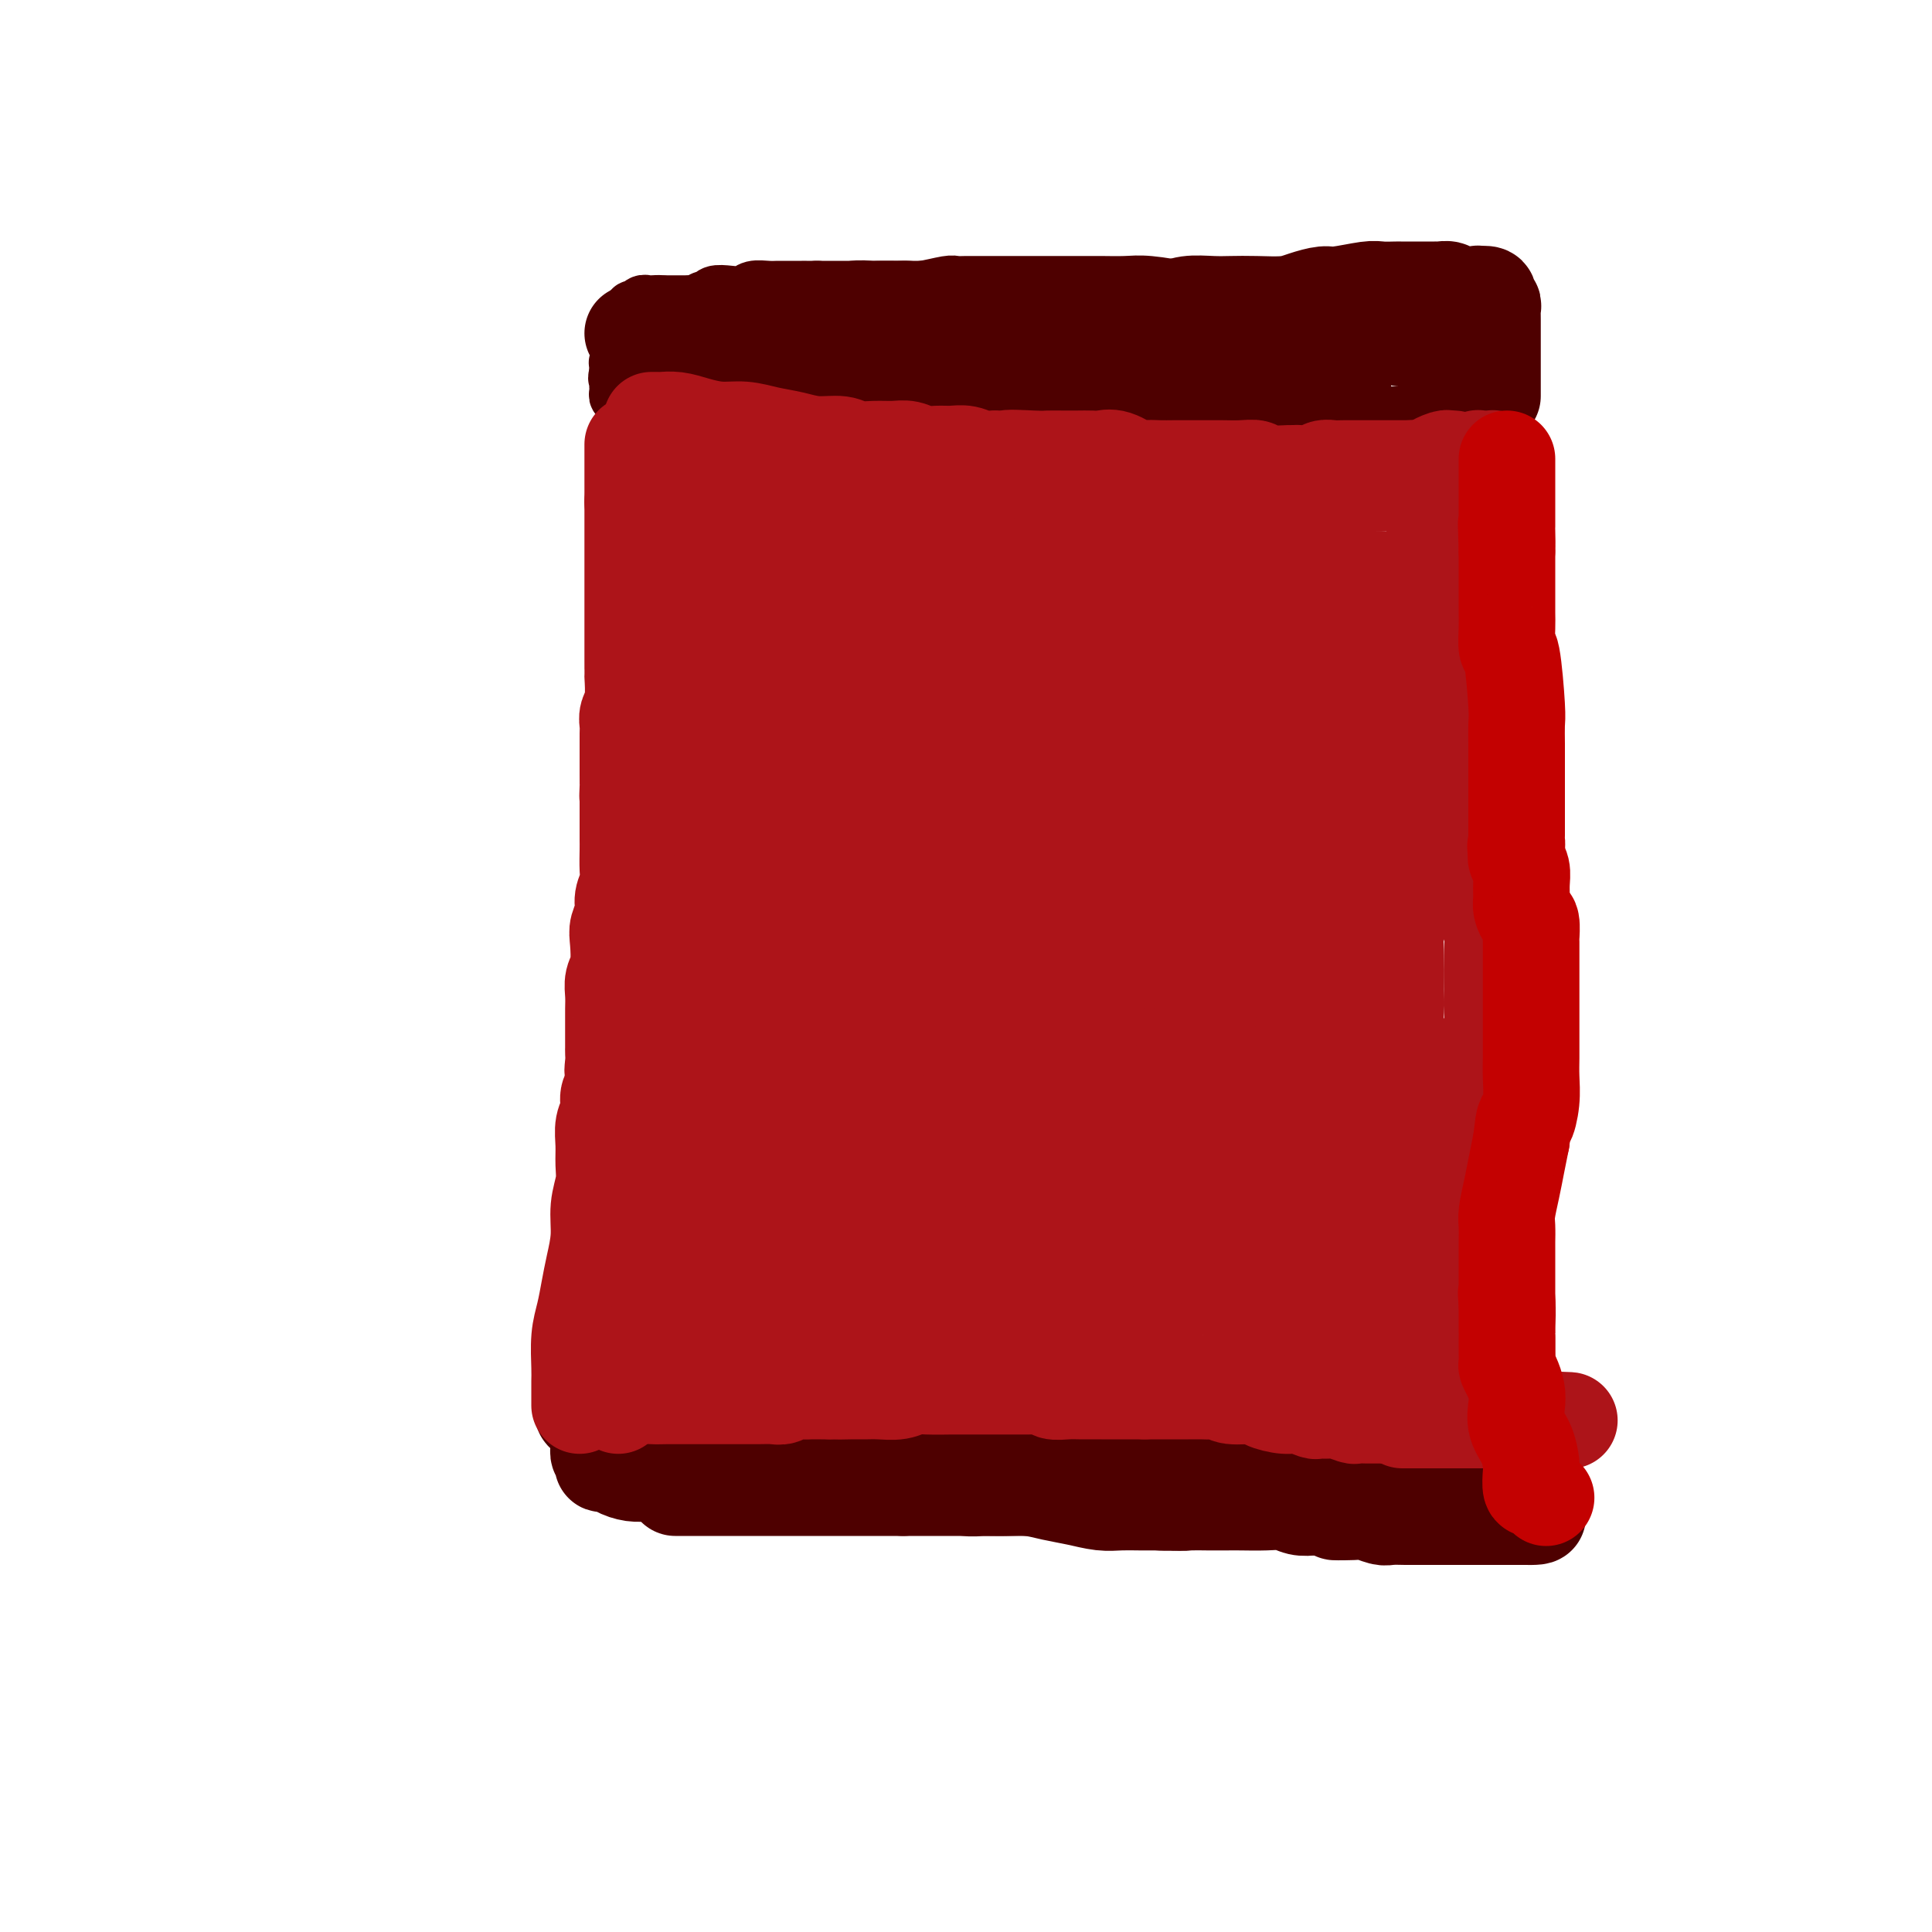 <svg viewBox='0 0 400 400' version='1.1' xmlns='http://www.w3.org/2000/svg' xmlns:xlink='http://www.w3.org/1999/xlink'><g fill='none' stroke='#4E0000' stroke-width='12' stroke-linecap='round' stroke-linejoin='round'><path d='M307,64c0.009,0.114 0.017,0.228 0,0c-0.017,-0.228 -0.060,-0.797 0,-1c0.060,-0.203 0.223,-0.039 0,0c-0.223,0.039 -0.834,-0.046 -1,0c-0.166,0.046 0.111,0.224 0,0c-0.111,-0.224 -0.610,-0.848 -1,-1c-0.390,-0.152 -0.671,0.170 -1,0c-0.329,-0.170 -0.708,-0.830 -1,-1c-0.292,-0.170 -0.499,0.151 -1,0c-0.501,-0.151 -1.296,-0.772 -2,-1c-0.704,-0.228 -1.318,-0.061 -2,0c-0.682,0.061 -1.432,0.016 -2,0c-0.568,-0.016 -0.953,-0.004 -2,0c-1.047,0.004 -2.757,0.001 -4,0c-1.243,-0.001 -2.018,-0.000 -3,0c-0.982,0.000 -2.172,0.000 -4,0c-1.828,-0.000 -4.294,-0.000 -6,0c-1.706,0.000 -2.653,0.000 -4,0c-1.347,-0.000 -3.093,-0.000 -5,0c-1.907,0.000 -3.975,0.000 -6,0c-2.025,-0.000 -4.007,-0.000 -6,0c-1.993,0.000 -3.996,0.000 -6,0'/><path d='M250,60c-8.484,0.061 -5.693,0.212 -6,0c-0.307,-0.212 -3.713,-0.789 -6,-1c-2.287,-0.211 -3.455,-0.057 -5,0c-1.545,0.057 -3.466,0.015 -5,0c-1.534,-0.015 -2.680,-0.004 -4,0c-1.320,0.004 -2.815,0.001 -4,0c-1.185,-0.001 -2.061,-0.000 -3,0c-0.939,0.000 -1.942,0.000 -3,0c-1.058,-0.000 -2.173,-0.000 -3,0c-0.827,0.000 -1.368,0.000 -2,0c-0.632,-0.000 -1.356,-0.000 -2,0c-0.644,0.000 -1.209,0.000 -2,0c-0.791,-0.000 -1.809,-0.001 -2,0c-0.191,0.001 0.444,0.004 0,0c-0.444,-0.004 -1.967,-0.015 -3,0c-1.033,0.015 -1.574,0.057 -2,0c-0.426,-0.057 -0.736,-0.211 -2,0c-1.264,0.211 -3.483,0.789 -5,1c-1.517,0.211 -2.333,0.057 -3,0c-0.667,-0.057 -1.186,-0.015 -2,0c-0.814,0.015 -1.924,0.004 -3,0c-1.076,-0.004 -2.119,-0.001 -3,0c-0.881,0.001 -1.602,0.000 -2,0c-0.398,-0.000 -0.474,-0.000 -1,0c-0.526,0.000 -1.503,0.000 -2,0c-0.497,-0.000 -0.514,-0.000 -1,0c-0.486,0.000 -1.439,0.000 -2,0c-0.561,-0.000 -0.728,-0.000 -1,0c-0.272,0.000 -0.649,0.000 -1,0c-0.351,-0.000 -0.675,-0.000 -1,0'/><path d='M169,60c-12.702,-0.000 -3.956,-0.000 -1,0c2.956,0.000 0.122,0.000 -1,0c-1.122,-0.000 -0.531,-0.001 -1,0c-0.469,0.001 -1.998,0.004 -3,0c-1.002,-0.004 -1.478,-0.015 -2,0c-0.522,0.015 -1.089,0.055 -2,0c-0.911,-0.055 -2.167,-0.207 -3,0c-0.833,0.207 -1.245,0.772 -2,1c-0.755,0.228 -1.855,0.117 -3,0c-1.145,-0.117 -2.334,-0.242 -3,0c-0.666,0.242 -0.807,0.849 -1,1c-0.193,0.151 -0.438,-0.156 -1,0c-0.562,0.156 -1.442,0.774 -2,1c-0.558,0.226 -0.794,0.061 -1,0c-0.206,-0.061 -0.384,-0.016 -1,0c-0.616,0.016 -1.671,0.004 -2,0c-0.329,-0.004 0.069,-0.001 0,0c-0.069,0.001 -0.606,0.000 -1,0c-0.394,-0.000 -0.644,-0.000 -1,0c-0.356,0.000 -0.816,0.000 -1,0c-0.184,-0.000 -0.092,-0.000 0,0'/><path d='M137,63c-5.133,0.464 -1.967,0.123 -1,0c0.967,-0.123 -0.265,-0.029 -1,0c-0.735,0.029 -0.971,-0.007 -1,0c-0.029,0.007 0.150,0.057 0,0c-0.150,-0.057 -0.629,-0.222 -1,0c-0.371,0.222 -0.635,0.830 -1,1c-0.365,0.170 -0.830,-0.099 -1,0c-0.170,0.099 -0.046,0.565 0,1c0.046,0.435 0.013,0.839 0,1c-0.013,0.161 -0.007,0.081 0,0'/><path d='M131,66c-1.155,0.415 -1.041,-0.047 -1,0c0.041,0.047 0.011,0.604 0,1c-0.011,0.396 -0.002,0.631 0,1c0.002,0.369 -0.004,0.873 0,1c0.004,0.127 0.016,-0.122 0,0c-0.016,0.122 -0.061,0.615 0,1c0.061,0.385 0.226,0.663 0,1c-0.226,0.337 -0.845,0.734 -1,1c-0.155,0.266 0.155,0.400 0,1c-0.155,0.600 -0.773,1.666 -1,2c-0.227,0.334 -0.061,-0.064 0,0c0.061,0.064 0.017,0.590 0,1c-0.017,0.410 -0.009,0.705 0,1'/><path d='M128,77c-0.464,1.940 -0.124,1.290 0,1c0.124,-0.290 0.034,-0.219 0,0c-0.034,0.219 -0.010,0.584 0,1c0.010,0.416 0.006,0.881 0,1c-0.006,0.119 -0.013,-0.108 0,0c0.013,0.108 0.045,0.551 0,1c-0.045,0.449 -0.167,0.905 0,1c0.167,0.095 0.622,-0.171 1,0c0.378,0.171 0.678,0.778 1,1c0.322,0.222 0.667,0.060 1,0c0.333,-0.060 0.656,-0.017 1,0c0.344,0.017 0.710,0.009 1,0c0.290,-0.009 0.503,-0.017 1,0c0.497,0.017 1.277,0.060 2,0c0.723,-0.060 1.390,-0.222 2,0c0.610,0.222 1.164,0.829 2,1c0.836,0.171 1.953,-0.094 3,0c1.047,0.094 2.023,0.547 3,1'/><path d='M146,85c3.011,0.249 2.538,-0.129 3,0c0.462,0.129 1.860,0.767 3,1c1.140,0.233 2.024,0.063 3,0c0.976,-0.063 2.045,-0.018 3,0c0.955,0.018 1.795,0.009 3,0c1.205,-0.009 2.774,-0.016 4,0c1.226,0.016 2.109,0.057 3,0c0.891,-0.057 1.788,-0.211 3,0c1.212,0.211 2.737,0.789 4,1c1.263,0.211 2.262,0.057 3,0c0.738,-0.057 1.214,-0.015 2,0c0.786,0.015 1.883,0.004 3,0c1.117,-0.004 2.254,-0.001 3,0c0.746,0.001 1.102,0.000 2,0c0.898,-0.000 2.337,0.000 3,0c0.663,-0.000 0.548,-0.000 1,0c0.452,0.000 1.470,0.001 2,0c0.530,-0.001 0.574,-0.004 1,0c0.426,0.004 1.236,0.015 2,0c0.764,-0.015 1.482,-0.057 2,0c0.518,0.057 0.838,0.211 2,0c1.162,-0.211 3.168,-0.789 4,-1c0.832,-0.211 0.491,-0.057 1,0c0.509,0.057 1.869,0.015 3,0c1.131,-0.015 2.034,-0.004 3,0c0.966,0.004 1.995,0.001 3,0c1.005,-0.001 1.988,-0.000 3,0c1.012,0.000 2.055,0.000 3,0c0.945,-0.000 1.793,-0.000 3,0c1.207,0.000 2.773,0.000 4,0c1.227,-0.000 2.113,-0.000 3,0'/><path d='M231,86c13.571,0.155 5.000,0.041 3,0c-2.000,-0.041 2.572,-0.011 5,0c2.428,0.011 2.711,0.003 4,0c1.289,-0.003 3.584,-0.001 5,0c1.416,0.001 1.954,0.000 3,0c1.046,-0.000 2.602,-0.000 4,0c1.398,0.000 2.639,0.000 4,0c1.361,-0.000 2.841,-0.000 4,0c1.159,0.000 1.996,0.000 3,0c1.004,-0.000 2.175,-0.000 3,0c0.825,0.000 1.305,0.000 2,0c0.695,-0.000 1.606,-0.000 2,0c0.394,0.000 0.272,0.000 1,0c0.728,-0.000 2.307,-0.000 3,0c0.693,0.000 0.500,0.000 1,0c0.500,-0.000 1.691,-0.000 2,0c0.309,0.000 -0.265,0.000 0,0c0.265,-0.000 1.371,-0.000 2,0c0.629,0.000 0.783,0.000 1,0c0.217,-0.000 0.496,-0.000 1,0c0.504,0.000 1.233,0.000 2,0c0.767,-0.000 1.572,-0.000 2,0c0.428,0.000 0.481,0.000 1,0c0.519,-0.000 1.506,-0.000 2,0c0.494,0.000 0.496,0.000 1,0c0.504,0.000 1.511,-0.000 2,0c0.489,0.000 0.460,0.000 1,0c0.540,0.000 1.650,-0.000 2,0c0.350,0.000 -0.060,0.000 0,0c0.060,0.000 0.588,-0.000 1,0c0.412,0.000 0.706,0.000 1,0'/><path d='M299,86c10.759,0.000 3.657,0.001 1,0c-2.657,-0.001 -0.871,-0.004 0,0c0.871,0.004 0.825,0.016 1,0c0.175,-0.016 0.571,-0.061 1,0c0.429,0.061 0.889,0.227 1,0c0.111,-0.227 -0.129,-0.846 0,-1c0.129,-0.154 0.627,0.156 1,0c0.373,-0.156 0.621,-0.778 1,-1c0.379,-0.222 0.890,-0.045 1,0c0.110,0.045 -0.182,-0.041 0,0c0.182,0.041 0.837,0.208 1,0c0.163,-0.208 -0.167,-0.791 0,-1c0.167,-0.209 0.830,-0.045 1,0c0.170,0.045 -0.151,-0.030 0,0c0.151,0.030 0.776,0.167 1,0c0.224,-0.167 0.046,-0.636 0,-1c-0.046,-0.364 0.039,-0.623 0,-1c-0.039,-0.377 -0.203,-0.871 0,-1c0.203,-0.129 0.772,0.106 1,0c0.228,-0.106 0.114,-0.553 0,-1c-0.114,-0.447 -0.228,-0.893 0,-1c0.228,-0.107 0.797,0.126 1,0c0.203,-0.126 0.040,-0.611 0,-1c-0.040,-0.389 0.042,-0.682 0,-1c-0.042,-0.318 -0.207,-0.663 0,-1c0.207,-0.337 0.787,-0.668 1,-1c0.213,-0.332 0.061,-0.666 0,-1c-0.061,-0.334 -0.030,-0.667 0,-1'/><path d='M312,72c0.619,-1.653 0.166,-0.284 0,0c-0.166,0.284 -0.044,-0.515 0,-1c0.044,-0.485 0.012,-0.654 0,-1c-0.012,-0.346 -0.003,-0.867 0,-1c0.003,-0.133 0.001,0.123 0,0c-0.001,-0.123 -0.000,-0.625 0,-1c0.000,-0.375 0.000,-0.623 0,-1c-0.000,-0.377 -0.000,-0.885 0,-1c0.000,-0.115 0.000,0.161 0,0c-0.000,-0.161 -0.000,-0.760 0,-1c0.000,-0.240 0.000,-0.120 0,0'/></g>
<g fill='none' stroke='#4E0000' stroke-width='20' stroke-linecap='round' stroke-linejoin='round'><path d='M305,72c0.081,0.000 0.162,0.000 0,0c-0.162,-0.000 -0.568,-0.000 -1,0c-0.432,0.000 -0.889,0.000 -1,0c-0.111,-0.000 0.126,-0.000 0,0c-0.126,0.000 -0.615,0.001 -1,0c-0.385,-0.001 -0.666,-0.004 -1,0c-0.334,0.004 -0.722,0.016 -1,0c-0.278,-0.016 -0.444,-0.061 -1,0c-0.556,0.061 -1.500,0.228 -2,0c-0.500,-0.228 -0.557,-0.849 -1,-1c-0.443,-0.151 -1.274,0.170 -2,0c-0.726,-0.170 -1.349,-0.830 -2,-1c-0.651,-0.170 -1.330,0.151 -2,0c-0.670,-0.151 -1.330,-0.772 -2,-1c-0.670,-0.228 -1.350,-0.061 -2,0c-0.650,0.061 -1.271,0.016 -3,0c-1.729,-0.016 -4.565,-0.004 -6,0c-1.435,0.004 -1.467,0.001 -2,0c-0.533,-0.001 -1.567,-0.000 -3,0c-1.433,0.000 -3.267,0.000 -5,0c-1.733,-0.000 -3.367,-0.000 -5,0'/><path d='M262,69c-7.595,-0.448 -5.081,-0.067 -5,0c0.081,0.067 -2.270,-0.178 -4,0c-1.730,0.178 -2.840,0.780 -4,1c-1.160,0.220 -2.370,0.059 -4,0c-1.630,-0.059 -3.682,-0.016 -5,0c-1.318,0.016 -1.904,0.004 -3,0c-1.096,-0.004 -2.701,-0.001 -4,0c-1.299,0.001 -2.290,0.000 -3,0c-0.710,-0.000 -1.138,-0.000 -2,0c-0.862,0.000 -2.156,0.000 -3,0c-0.844,-0.000 -1.236,-0.000 -2,0c-0.764,0.000 -1.899,0.000 -3,0c-1.101,-0.000 -2.169,-0.000 -3,0c-0.831,0.000 -1.423,0.000 -2,0c-0.577,-0.000 -1.137,-0.000 -2,0c-0.863,0.000 -2.030,0.000 -3,0c-0.970,-0.000 -1.744,-0.001 -3,0c-1.256,0.001 -2.994,0.004 -4,0c-1.006,-0.004 -1.279,-0.015 -2,0c-0.721,0.015 -1.888,0.057 -3,0c-1.112,-0.057 -2.168,-0.211 -3,0c-0.832,0.211 -1.440,0.789 -2,1c-0.560,0.211 -1.071,0.057 -2,0c-0.929,-0.057 -2.277,-0.015 -3,0c-0.723,0.015 -0.820,0.004 -1,0c-0.180,-0.004 -0.444,-0.001 -1,0c-0.556,0.001 -1.406,0.000 -2,0c-0.594,-0.000 -0.932,-0.000 -1,0c-0.068,0.000 0.136,0.000 0,0c-0.136,-0.000 -0.610,-0.000 -1,0c-0.390,0.000 -0.695,0.000 -1,0'/><path d='M181,71c-12.766,0.314 -4.180,0.098 -1,0c3.180,-0.098 0.954,-0.079 0,0c-0.954,0.079 -0.636,0.217 -1,0c-0.364,-0.217 -1.410,-0.789 -2,-1c-0.590,-0.211 -0.724,-0.060 -1,0c-0.276,0.060 -0.692,0.030 -1,0c-0.308,-0.030 -0.506,-0.061 -1,0c-0.494,0.061 -1.284,0.212 -2,0c-0.716,-0.212 -1.360,-0.789 -2,-1c-0.640,-0.211 -1.277,-0.057 -2,0c-0.723,0.057 -1.532,0.016 -2,0c-0.468,-0.016 -0.596,-0.008 -1,0c-0.404,0.008 -1.083,0.016 -2,0c-0.917,-0.016 -2.070,-0.057 -3,0c-0.930,0.057 -1.635,0.211 -2,0c-0.365,-0.211 -0.388,-0.789 -1,-1c-0.612,-0.211 -1.813,-0.057 -3,0c-1.187,0.057 -2.359,0.015 -3,0c-0.641,-0.015 -0.750,-0.004 -1,0c-0.250,0.004 -0.641,0.001 -1,0c-0.359,-0.001 -0.687,-0.000 -1,0c-0.313,0.000 -0.610,0.000 -1,0c-0.390,-0.000 -0.874,-0.000 -1,0c-0.126,0.000 0.107,0.000 0,0c-0.107,-0.000 -0.553,-0.000 -1,0'/><path d='M145,68c-5.380,-0.511 -0.832,-0.289 1,0c1.832,0.289 0.946,0.645 1,1c0.054,0.355 1.049,0.710 2,1c0.951,0.290 1.859,0.516 3,1c1.141,0.484 2.517,1.225 4,2c1.483,0.775 3.074,1.585 5,2c1.926,0.415 4.187,0.436 6,1c1.813,0.564 3.179,1.672 5,2c1.821,0.328 4.096,-0.122 7,0c2.904,0.122 6.436,0.817 8,1c1.564,0.183 1.159,-0.147 2,0c0.841,0.147 2.929,0.772 5,1c2.071,0.228 4.125,0.061 6,0c1.875,-0.061 3.571,-0.015 5,0c1.429,0.015 2.590,0.000 4,0c1.410,-0.000 3.069,0.015 5,0c1.931,-0.015 4.135,-0.060 6,0c1.865,0.060 3.392,0.226 5,0c1.608,-0.226 3.297,-0.845 5,-1c1.703,-0.155 3.420,0.155 5,0c1.580,-0.155 3.021,-0.773 5,-1c1.979,-0.227 4.494,-0.061 6,0c1.506,0.061 2.002,0.017 3,0c0.998,-0.017 2.499,-0.009 4,0'/><path d='M253,78c13.055,-0.065 5.194,-0.227 3,0c-2.194,0.227 1.281,0.845 3,1c1.719,0.155 1.684,-0.152 2,0c0.316,0.152 0.984,0.762 2,1c1.016,0.238 2.379,0.102 3,0c0.621,-0.102 0.500,-0.171 1,0c0.500,0.171 1.622,0.581 2,1c0.378,0.419 0.013,0.848 0,1c-0.013,0.152 0.326,0.027 1,0c0.674,-0.027 1.682,0.045 2,0c0.318,-0.045 -0.054,-0.207 0,0c0.054,0.207 0.536,0.784 1,1c0.464,0.216 0.912,0.072 1,0c0.088,-0.072 -0.183,-0.071 0,0c0.183,0.071 0.820,0.212 1,0c0.180,-0.212 -0.095,-0.779 0,-1c0.095,-0.221 0.562,-0.098 1,0c0.438,0.098 0.848,0.170 1,0c0.152,-0.170 0.045,-0.581 0,-1c-0.045,-0.419 -0.029,-0.844 0,-1c0.029,-0.156 0.070,-0.042 0,0c-0.070,0.042 -0.249,0.011 0,0c0.249,-0.011 0.928,-0.003 1,0c0.072,0.003 -0.464,0.002 -1,0'/><path d='M277,80c0.389,-0.399 0.362,0.103 0,0c-0.362,-0.103 -1.060,-0.811 -2,-1c-0.940,-0.189 -2.122,0.143 -3,0c-0.878,-0.143 -1.451,-0.759 -3,-1c-1.549,-0.241 -4.075,-0.107 -6,0c-1.925,0.107 -3.249,0.187 -5,0c-1.751,-0.187 -3.930,-0.642 -6,-1c-2.070,-0.358 -4.033,-0.621 -6,-1c-1.967,-0.379 -3.940,-0.876 -6,-1c-2.060,-0.124 -4.209,0.124 -6,0c-1.791,-0.124 -3.226,-0.621 -5,-1c-1.774,-0.379 -3.888,-0.642 -6,-1c-2.112,-0.358 -4.220,-0.813 -6,-1c-1.780,-0.187 -3.230,-0.107 -5,0c-1.770,0.107 -3.859,0.240 -6,0c-2.141,-0.240 -4.334,-0.853 -6,-1c-1.666,-0.147 -2.806,0.171 -5,0c-2.194,-0.171 -5.442,-0.830 -7,-1c-1.558,-0.170 -1.425,0.151 -2,0c-0.575,-0.151 -1.860,-0.772 -3,-1c-1.140,-0.228 -2.137,-0.061 -3,0c-0.863,0.061 -1.592,0.016 -2,0c-0.408,-0.016 -0.494,-0.004 -1,0c-0.506,0.004 -1.430,0.001 -2,0c-0.570,-0.001 -0.786,-0.000 -1,0c-0.214,0.000 -0.428,0.000 -1,0c-0.572,-0.000 -1.504,-0.000 -2,0c-0.496,0.000 -0.557,0.000 -1,0c-0.443,-0.000 -1.270,-0.000 -2,0c-0.730,0.000 -1.365,0.000 -2,0'/><path d='M166,69c-17.643,-1.519 -6.250,0.184 -3,1c3.250,0.816 -1.644,0.744 -4,1c-2.356,0.256 -2.174,0.838 -3,1c-0.826,0.162 -2.659,-0.096 -4,0c-1.341,0.096 -2.191,0.548 -3,1c-0.809,0.452 -1.579,0.906 -2,1c-0.421,0.094 -0.494,-0.171 -1,0c-0.506,0.171 -1.446,0.778 -2,1c-0.554,0.222 -0.723,0.060 -1,0c-0.277,-0.060 -0.662,-0.016 -1,0c-0.338,0.016 -0.630,0.004 -1,0c-0.370,-0.004 -0.820,-0.001 -1,0c-0.180,0.001 -0.090,0.001 0,0'/><path d='M140,308c0.058,0.000 0.117,0.000 0,0c-0.117,0.000 -0.408,0.000 0,0c0.408,0.000 1.516,0.000 2,0c0.484,0.000 0.345,0.000 1,0c0.655,0.000 2.103,0.000 3,0c0.897,0.000 1.244,0.000 2,0c0.756,0.000 1.921,0.000 3,0c1.079,0.000 2.073,0.000 3,0c0.927,-0.000 1.789,0.000 3,0c1.211,0.000 2.773,0.000 4,0c1.227,0.000 2.120,0.000 3,0c0.880,0.000 1.746,0.000 3,0c1.254,0.000 2.894,0.000 4,0c1.106,0.000 1.678,-0.000 3,0c1.322,0.000 3.394,0.000 5,0c1.606,0.000 2.744,0.000 4,0c1.256,0.000 2.628,0.000 4,0'/><path d='M187,308c7.794,-0.000 3.780,-0.000 3,0c-0.780,0.000 1.675,0.000 3,0c1.325,-0.000 1.521,-0.000 2,0c0.479,0.000 1.242,0.000 2,0c0.758,-0.000 1.513,-0.000 2,0c0.487,0.000 0.707,0.000 1,0c0.293,-0.000 0.658,-0.000 1,0c0.342,0.000 0.662,0.000 1,0c0.338,-0.000 0.694,-0.000 1,0c0.306,0.000 0.561,0.000 1,0c0.439,-0.000 1.061,-0.000 2,0c0.939,0.000 2.195,0.000 3,0c0.805,-0.000 1.160,-0.001 2,0c0.840,0.001 2.167,0.004 3,0c0.833,-0.004 1.173,-0.015 2,0c0.827,0.015 2.142,0.056 3,0c0.858,-0.056 1.259,-0.208 3,0c1.741,0.208 4.823,0.778 6,1c1.177,0.222 0.450,0.098 1,0c0.550,-0.098 2.376,-0.170 4,0c1.624,0.170 3.047,0.581 4,1c0.953,0.419 1.436,0.844 3,1c1.564,0.156 4.210,0.042 6,0c1.790,-0.042 2.723,-0.012 4,0c1.277,0.012 2.897,0.007 4,0c1.103,-0.007 1.688,-0.016 3,0c1.312,0.016 3.352,0.056 5,0c1.648,-0.056 2.905,-0.207 4,0c1.095,0.207 2.027,0.774 3,1c0.973,0.226 1.986,0.113 3,0'/><path d='M272,312c14.137,0.841 6.980,0.943 5,1c-1.980,0.057 1.216,0.068 3,0c1.784,-0.068 2.154,-0.214 3,0c0.846,0.214 2.166,0.789 3,1c0.834,0.211 1.182,0.056 2,0c0.818,-0.056 2.106,-0.015 3,0c0.894,0.015 1.394,0.004 2,0c0.606,-0.004 1.317,-0.001 2,0c0.683,0.001 1.339,0.000 2,0c0.661,-0.000 1.328,-0.000 2,0c0.672,0.000 1.350,0.000 2,0c0.650,-0.000 1.274,-0.000 2,0c0.726,0.000 1.555,0.000 2,0c0.445,-0.000 0.505,-0.000 1,0c0.495,0.000 1.424,0.000 2,0c0.576,-0.000 0.798,-0.000 1,0c0.202,0.000 0.384,0.000 1,0c0.616,-0.000 1.667,-0.000 2,0c0.333,0.000 -0.051,0.000 0,0c0.051,-0.000 0.536,-0.000 1,0c0.464,0.000 0.908,0.000 1,0c0.092,-0.000 -0.168,-0.000 0,0c0.168,0.000 0.762,0.000 1,0c0.238,-0.000 0.119,-0.000 0,0'/><path d='M315,314c6.652,0.126 1.782,-0.558 0,-1c-1.782,-0.442 -0.478,-0.643 0,-1c0.478,-0.357 0.128,-0.870 0,-1c-0.128,-0.130 -0.034,0.124 0,0c0.034,-0.124 0.009,-0.625 0,-1c-0.009,-0.375 -0.002,-0.625 0,-1c0.002,-0.375 0.001,-0.875 0,-1c-0.001,-0.125 -0.000,0.125 0,0c0.000,-0.125 0.000,-0.625 0,-1c-0.000,-0.375 -0.000,-0.627 0,-1c0.000,-0.373 -0.000,-0.869 0,-1c0.000,-0.131 0.000,0.101 0,0c-0.000,-0.101 -0.000,-0.537 0,-1c0.000,-0.463 0.001,-0.954 0,-1c-0.001,-0.046 -0.004,0.353 0,0c0.004,-0.353 0.015,-1.456 0,-2c-0.015,-0.544 -0.057,-0.527 0,-1c0.057,-0.473 0.211,-1.436 0,-2c-0.211,-0.564 -0.789,-0.728 -1,-1c-0.211,-0.272 -0.057,-0.650 0,-1c0.057,-0.350 0.015,-0.671 0,-1c-0.015,-0.329 -0.004,-0.665 0,-1c0.004,-0.335 0.001,-0.667 0,-1c-0.001,-0.333 -0.001,-0.666 0,-1'/><path d='M314,292c-0.114,-3.403 0.102,-0.912 0,0c-0.102,0.912 -0.523,0.244 -1,0c-0.477,-0.244 -1.011,-0.065 -1,0c0.011,0.065 0.568,0.018 0,0c-0.568,-0.018 -2.261,-0.005 -3,0c-0.739,0.005 -0.524,0.001 -1,0c-0.476,-0.001 -1.643,-0.000 -3,0c-1.357,0.000 -2.904,0.000 -4,0c-1.096,-0.000 -1.741,-0.000 -3,0c-1.259,0.000 -3.131,0.000 -4,0c-0.869,-0.000 -0.736,-0.000 -2,0c-1.264,0.000 -3.927,0.000 -5,0c-1.073,-0.000 -0.556,0.000 -1,0c-0.444,-0.000 -1.847,-0.000 -3,0c-1.153,0.000 -2.055,0.000 -3,0c-0.945,-0.000 -1.932,-0.000 -3,0c-1.068,0.000 -2.217,0.000 -3,0c-0.783,-0.000 -1.201,-0.001 -2,0c-0.799,0.001 -1.980,0.004 -3,0c-1.020,-0.004 -1.880,-0.015 -3,0c-1.120,0.015 -2.502,0.057 -4,0c-1.498,-0.057 -3.113,-0.211 -5,0c-1.887,0.211 -4.047,0.788 -6,1c-1.953,0.212 -3.701,0.061 -5,0c-1.299,-0.061 -2.150,-0.030 -3,0'/><path d='M243,293c-11.565,0.077 -4.978,-0.231 -3,0c1.978,0.231 -0.655,1.000 -2,1c-1.345,-0.000 -1.404,-0.771 -2,-1c-0.596,-0.229 -1.731,0.082 -3,0c-1.269,-0.082 -2.672,-0.558 -4,-1c-1.328,-0.442 -2.580,-0.851 -4,-1c-1.420,-0.149 -3.006,-0.040 -5,0c-1.994,0.040 -4.395,0.011 -6,0c-1.605,-0.011 -2.414,-0.003 -4,0c-1.586,0.003 -3.950,0.001 -5,0c-1.050,-0.001 -0.788,-0.000 -2,0c-1.212,0.000 -3.899,-0.000 -6,0c-2.101,0.000 -3.616,0.001 -5,0c-1.384,-0.001 -2.635,-0.004 -4,0c-1.365,0.004 -2.842,0.015 -4,0c-1.158,-0.015 -1.997,-0.057 -3,0c-1.003,0.057 -2.170,0.211 -3,0c-0.830,-0.211 -1.322,-0.789 -2,-1c-0.678,-0.211 -1.543,-0.057 -2,0c-0.457,0.057 -0.505,0.015 -1,0c-0.495,-0.015 -1.438,-0.004 -2,0c-0.562,0.004 -0.742,0.001 -1,0c-0.258,-0.001 -0.594,-0.000 -1,0c-0.406,0.000 -0.882,0.000 -1,0c-0.118,-0.000 0.122,-0.000 0,0c-0.122,0.000 -0.606,0.000 -1,0c-0.394,-0.000 -0.697,-0.000 -1,0'/><path d='M166,290c-11.781,-0.463 -2.733,-0.120 0,0c2.733,0.120 -0.849,0.018 -3,0c-2.151,-0.018 -2.869,0.047 -3,0c-0.131,-0.047 0.327,-0.205 -1,0c-1.327,0.205 -4.439,0.773 -6,1c-1.561,0.227 -1.573,0.113 -2,0c-0.427,-0.113 -1.270,-0.227 -2,0c-0.730,0.227 -1.346,0.793 -2,1c-0.654,0.207 -1.345,0.056 -2,0c-0.655,-0.056 -1.275,-0.015 -2,0c-0.725,0.015 -1.555,0.004 -2,0c-0.445,-0.004 -0.505,-0.001 -1,0c-0.495,0.001 -1.424,-0.000 -2,0c-0.576,0.000 -0.797,0.001 -1,0c-0.203,-0.001 -0.387,-0.004 -1,0c-0.613,0.004 -1.656,0.015 -2,0c-0.344,-0.015 0.010,-0.057 0,0c-0.010,0.057 -0.383,0.211 -1,0c-0.617,-0.211 -1.479,-0.789 -2,-1c-0.521,-0.211 -0.703,-0.056 -1,0c-0.297,0.056 -0.710,0.014 -1,0c-0.290,-0.014 -0.456,-0.001 -1,0c-0.544,0.001 -1.465,-0.010 -2,0c-0.535,0.010 -0.682,0.041 -1,0c-0.318,-0.041 -0.805,-0.155 -1,0c-0.195,0.155 -0.097,0.577 0,1'/><path d='M124,292c-6.497,0.472 -1.741,0.651 0,1c1.741,0.349 0.466,0.868 0,1c-0.466,0.132 -0.125,-0.123 0,0c0.125,0.123 0.033,0.625 0,1c-0.033,0.375 -0.009,0.625 0,1c0.009,0.375 0.002,0.875 0,1c-0.002,0.125 -0.000,-0.125 0,0c0.000,0.125 -0.001,0.625 0,1c0.001,0.375 0.004,0.625 0,1c-0.004,0.375 -0.015,0.875 0,1c0.015,0.125 0.055,-0.124 0,0c-0.055,0.124 -0.204,0.621 0,1c0.204,0.379 0.760,0.640 1,1c0.240,0.360 0.164,0.818 0,1c-0.164,0.182 -0.417,0.087 0,0c0.417,-0.087 1.505,-0.167 2,0c0.495,0.167 0.398,0.581 1,1c0.602,0.419 1.904,0.844 3,1c1.096,0.156 1.987,0.042 3,0c1.013,-0.042 2.146,-0.012 3,0c0.854,0.012 1.427,0.006 2,0'/><path d='M139,305c2.843,0.619 2.452,0.166 3,0c0.548,-0.166 2.037,-0.044 3,0c0.963,0.044 1.400,0.012 2,0c0.600,-0.012 1.363,-0.003 2,0c0.637,0.003 1.148,0.001 2,0c0.852,-0.001 2.045,-0.000 3,0c0.955,0.000 1.673,-0.000 2,0c0.327,0.000 0.265,0.000 1,0c0.735,-0.000 2.269,-0.001 3,0c0.731,0.001 0.658,0.004 2,0c1.342,-0.004 4.097,-0.016 5,0c0.903,0.016 -0.048,0.061 1,0c1.048,-0.061 4.093,-0.228 6,0c1.907,0.228 2.675,0.849 4,1c1.325,0.151 3.206,-0.170 5,0c1.794,0.170 3.501,0.830 5,1c1.499,0.170 2.791,-0.152 5,0c2.209,0.152 5.335,0.776 7,1c1.665,0.224 1.869,0.049 3,0c1.131,-0.049 3.191,0.029 5,0c1.809,-0.029 3.369,-0.165 5,0c1.631,0.165 3.335,0.633 5,1c1.665,0.367 3.292,0.634 5,1c1.708,0.366 3.496,0.830 5,1c1.504,0.170 2.723,0.046 4,0c1.277,-0.046 2.612,-0.015 4,0c1.388,0.015 2.828,0.015 4,0c1.172,-0.015 2.077,-0.045 3,0c0.923,0.045 1.864,0.166 3,0c1.136,-0.166 2.467,-0.619 4,-1c1.533,-0.381 3.266,-0.691 5,-1'/><path d='M255,309c4.859,-0.249 3.506,0.130 4,0c0.494,-0.130 2.835,-0.767 4,-1c1.165,-0.233 1.154,-0.062 3,0c1.846,0.062 5.549,0.017 7,0c1.451,-0.017 0.650,-0.004 1,0c0.350,0.004 1.852,0.001 3,0c1.148,-0.001 1.942,-0.000 3,0c1.058,0.000 2.382,0.000 3,0c0.618,-0.000 0.532,-0.000 1,0c0.468,0.000 1.490,0.000 2,0c0.510,-0.000 0.506,-0.000 1,0c0.494,0.000 1.484,0.000 2,0c0.516,-0.000 0.557,-0.000 1,0c0.443,0.000 1.287,0.000 2,0c0.713,-0.000 1.294,-0.000 2,0c0.706,0.000 1.537,0.000 2,0c0.463,-0.000 0.559,-0.000 1,0c0.441,0.000 1.228,0.000 2,0c0.772,-0.000 1.530,-0.000 2,0c0.470,0.000 0.650,0.000 1,0c0.350,-0.000 0.868,-0.000 1,0c0.132,0.000 -0.122,0.000 0,0c0.122,-0.000 0.620,-0.000 1,0c0.380,0.000 0.641,0.000 1,0c0.359,-0.000 0.817,-0.000 1,0c0.183,0.000 0.092,0.000 0,0'/><path d='M309,82c0.000,-0.747 0.000,-1.493 0,-2c-0.000,-0.507 -0.000,-0.774 0,-1c0.000,-0.226 0.000,-0.413 0,-1c-0.000,-0.587 -0.000,-1.576 0,-2c0.000,-0.424 0.000,-0.284 0,-1c-0.000,-0.716 -0.000,-2.290 0,-3c0.000,-0.710 0.000,-0.558 0,-1c-0.000,-0.442 -0.000,-1.480 0,-2c0.000,-0.520 0.001,-0.521 0,-1c-0.001,-0.479 -0.004,-1.434 0,-2c0.004,-0.566 0.015,-0.743 0,-1c-0.015,-0.257 -0.055,-0.594 0,-1c0.055,-0.406 0.205,-0.879 0,-1c-0.205,-0.121 -0.766,0.112 -1,0c-0.234,-0.112 -0.140,-0.569 0,-1c0.140,-0.431 0.326,-0.838 0,-1c-0.326,-0.162 -1.163,-0.081 -2,0'/><path d='M306,61c-0.351,-0.311 0.272,-0.087 0,0c-0.272,0.087 -1.438,0.037 -2,0c-0.562,-0.037 -0.519,-0.063 -1,0c-0.481,0.063 -1.486,0.213 -2,0c-0.514,-0.213 -0.536,-0.789 -1,-1c-0.464,-0.211 -1.368,-0.057 -2,0c-0.632,0.057 -0.991,0.015 -1,0c-0.009,-0.015 0.332,-0.004 0,0c-0.332,0.004 -1.336,0.001 -2,0c-0.664,-0.001 -0.988,-0.000 -1,0c-0.012,0.000 0.288,0.000 0,0c-0.288,-0.000 -1.165,-0.001 -2,0c-0.835,0.001 -1.628,0.004 -2,0c-0.372,-0.004 -0.325,-0.016 -1,0c-0.675,0.016 -2.074,0.060 -3,0c-0.926,-0.060 -1.379,-0.222 -3,0c-1.621,0.222 -4.411,0.830 -6,1c-1.589,0.170 -1.979,-0.098 -3,0c-1.021,0.098 -2.673,0.562 -4,1c-1.327,0.438 -2.329,0.848 -4,1c-1.671,0.152 -4.010,0.044 -6,0c-1.990,-0.044 -3.631,-0.026 -5,0c-1.369,0.026 -2.466,0.060 -4,0c-1.534,-0.060 -3.506,-0.212 -5,0c-1.494,0.212 -2.511,0.789 -4,1c-1.489,0.211 -3.451,0.057 -5,0c-1.549,-0.057 -2.686,-0.015 -4,0c-1.314,0.015 -2.804,0.004 -4,0c-1.196,-0.004 -2.098,-0.002 -3,0'/><path d='M226,64c-12.791,0.464 -4.768,0.124 -3,0c1.768,-0.124 -2.719,-0.033 -5,0c-2.281,0.033 -2.354,0.009 -3,0c-0.646,-0.009 -1.864,-0.002 -3,0c-1.136,0.002 -2.191,0.001 -3,0c-0.809,-0.001 -1.371,-0.000 -2,0c-0.629,0.000 -1.323,0.000 -2,0c-0.677,-0.000 -1.336,-0.000 -2,0c-0.664,0.000 -1.333,0.000 -2,0c-0.667,-0.000 -1.332,-0.000 -2,0c-0.668,0.000 -1.338,0.000 -2,0c-0.662,-0.000 -1.314,-0.000 -2,0c-0.686,0.000 -1.404,0.000 -2,0c-0.596,-0.000 -1.070,-0.000 -2,0c-0.930,0.000 -2.317,0.000 -3,0c-0.683,-0.000 -0.661,-0.001 -1,0c-0.339,0.001 -1.037,0.004 -2,0c-0.963,-0.004 -2.189,-0.016 -3,0c-0.811,0.016 -1.206,0.060 -2,0c-0.794,-0.060 -1.985,-0.224 -3,0c-1.015,0.224 -1.853,0.834 -3,1c-1.147,0.166 -2.602,-0.114 -4,0c-1.398,0.114 -2.737,0.623 -4,1c-1.263,0.377 -2.449,0.623 -4,1c-1.551,0.377 -3.465,0.885 -5,1c-1.535,0.115 -2.690,-0.162 -4,0c-1.310,0.162 -2.774,0.762 -4,1c-1.226,0.238 -2.215,0.115 -3,0c-0.785,-0.115 -1.365,-0.223 -2,0c-0.635,0.223 -1.324,0.778 -2,1c-0.676,0.222 -1.338,0.111 -2,0'/><path d='M140,70c-5.676,0.927 -1.365,0.245 0,0c1.365,-0.245 -0.217,-0.051 -1,0c-0.783,0.051 -0.768,-0.039 -1,0c-0.232,0.039 -0.710,0.207 -1,0c-0.290,-0.207 -0.393,-0.787 -1,-1c-0.607,-0.213 -1.718,-0.057 -2,0c-0.282,0.057 0.265,0.015 0,0c-0.265,-0.015 -1.340,-0.004 -2,0c-0.660,0.004 -0.903,0.001 -1,0c-0.097,-0.001 -0.049,-0.001 0,0'/></g>
<g fill='none' stroke='#AD1419' stroke-width='20' stroke-linecap='round' stroke-linejoin='round'><path d='M312,281c-0.000,-0.442 -0.000,-0.883 0,-1c0.000,-0.117 0.001,0.091 0,0c-0.001,-0.091 -0.004,-0.479 0,-1c0.004,-0.521 0.015,-1.174 0,-2c-0.015,-0.826 -0.057,-1.825 0,-3c0.057,-1.175 0.211,-2.526 0,-4c-0.211,-1.474 -0.789,-3.072 -1,-5c-0.211,-1.928 -0.056,-4.186 0,-6c0.056,-1.814 0.011,-3.184 0,-5c-0.011,-1.816 0.011,-4.079 0,-5c-0.011,-0.921 -0.056,-0.502 0,-1c0.056,-0.498 0.211,-1.913 0,-3c-0.211,-1.087 -0.789,-1.846 -1,-2c-0.211,-0.154 -0.057,0.296 0,0c0.057,-0.296 0.015,-1.337 0,-2c-0.015,-0.663 -0.004,-0.948 0,-1c0.004,-0.052 0.001,0.128 0,0c-0.001,-0.128 -0.001,-0.564 0,-1'/><path d='M310,239c-0.311,-6.794 -0.087,-2.780 0,-2c0.087,0.780 0.037,-1.675 0,-3c-0.037,-1.325 -0.063,-1.520 0,-2c0.063,-0.480 0.213,-1.246 0,-2c-0.213,-0.754 -0.789,-1.496 -1,-2c-0.211,-0.504 -0.057,-0.771 0,-1c0.057,-0.229 0.015,-0.421 0,-1c-0.015,-0.579 -0.004,-1.546 0,-2c0.004,-0.454 0.001,-0.397 0,-1c-0.001,-0.603 -0.000,-1.867 0,-3c0.000,-1.133 0.000,-2.134 0,-3c-0.000,-0.866 -0.000,-1.597 0,-2c0.000,-0.403 0.000,-0.480 0,-1c-0.000,-0.520 0.000,-1.485 0,-2c-0.000,-0.515 -0.000,-0.582 0,-1c0.000,-0.418 0.000,-1.189 0,-2c-0.000,-0.811 -0.000,-1.662 0,-2c0.000,-0.338 0.001,-0.163 0,-1c-0.001,-0.837 -0.004,-2.687 0,-4c0.004,-1.313 0.016,-2.088 0,-3c-0.016,-0.912 -0.061,-1.962 0,-3c0.061,-1.038 0.228,-2.063 0,-3c-0.228,-0.937 -0.849,-1.785 -1,-3c-0.151,-1.215 0.170,-2.795 0,-4c-0.170,-1.205 -0.830,-2.033 -1,-3c-0.170,-0.967 0.151,-2.071 0,-3c-0.151,-0.929 -0.772,-1.682 -1,-3c-0.228,-1.318 -0.061,-3.201 0,-5c0.061,-1.799 0.018,-3.514 0,-5c-0.018,-1.486 -0.009,-2.743 0,-4'/><path d='M306,163c-0.845,-12.285 -0.959,-4.997 -1,-3c-0.041,1.997 -0.011,-1.296 0,-3c0.011,-1.704 0.003,-1.818 0,-2c-0.003,-0.182 -0.001,-0.431 0,-1c0.001,-0.569 0.000,-1.458 0,-2c-0.000,-0.542 -0.000,-0.737 0,-1c0.000,-0.263 0.000,-0.595 0,-1c-0.000,-0.405 -0.000,-0.883 0,-1c0.000,-0.117 0.000,0.128 0,0c-0.000,-0.128 -0.000,-0.630 0,-1c0.000,-0.370 0.000,-0.608 0,-1c-0.000,-0.392 -0.000,-0.939 0,-1c0.000,-0.061 0.000,0.365 0,0c-0.000,-0.365 -0.000,-1.520 0,-2c0.000,-0.480 0.000,-0.285 0,-1c-0.000,-0.715 -0.000,-2.342 0,-3c0.000,-0.658 0.000,-0.349 0,-1c-0.000,-0.651 -0.000,-2.262 0,-3c0.000,-0.738 0.000,-0.604 0,-1c-0.000,-0.396 -0.000,-1.324 0,-2c0.000,-0.676 0.000,-1.101 0,-2c-0.000,-0.899 0.000,-2.271 0,-3c0.000,-0.729 0.000,-0.814 0,-1c0.000,-0.186 0.000,-0.473 0,-1c0.000,-0.527 0.000,-1.293 0,-2c0.000,-0.707 0.000,-1.354 0,-2c0.000,-0.646 0.000,-1.289 0,-2c0.000,-0.711 0.000,-1.489 0,-2c0.000,-0.511 0.000,-0.756 0,-1'/><path d='M305,117c-0.155,-7.456 -0.041,-3.097 0,-2c0.041,1.097 0.011,-1.067 0,-2c-0.011,-0.933 -0.003,-0.635 0,-1c0.003,-0.365 0.001,-1.393 0,-2c-0.001,-0.607 -0.000,-0.793 0,-1c0.000,-0.207 0.000,-0.436 0,-1c-0.000,-0.564 -0.000,-1.464 0,-2c0.000,-0.536 0.000,-0.708 0,-1c-0.000,-0.292 -0.000,-0.704 0,-1c0.000,-0.296 0.000,-0.475 0,-1c-0.000,-0.525 -0.000,-1.397 0,-2c0.000,-0.603 0.000,-0.936 0,-1c-0.000,-0.064 -0.000,0.140 0,0c0.000,-0.140 0.000,-0.625 0,-1c-0.000,-0.375 -0.000,-0.639 0,-1c0.000,-0.361 0.000,-0.817 0,-1c-0.000,-0.183 -0.000,-0.091 0,0'/><path d='M120,291c-0.000,-0.243 -0.001,-0.486 0,-1c0.001,-0.514 0.003,-1.297 0,-2c-0.003,-0.703 -0.012,-1.324 0,-2c0.012,-0.676 0.044,-1.407 0,-3c-0.044,-1.593 -0.166,-4.048 0,-6c0.166,-1.952 0.618,-3.399 1,-5c0.382,-1.601 0.695,-3.355 1,-5c0.305,-1.645 0.604,-3.181 1,-5c0.396,-1.819 0.891,-3.921 1,-6c0.109,-2.079 -0.168,-4.135 0,-6c0.168,-1.865 0.781,-3.538 1,-5c0.219,-1.462 0.044,-2.713 0,-4c-0.044,-1.287 0.045,-2.610 0,-4c-0.045,-1.390 -0.222,-2.848 0,-4c0.222,-1.152 0.844,-1.999 1,-3c0.156,-1.001 -0.154,-2.155 0,-3c0.154,-0.845 0.772,-1.381 1,-2c0.228,-0.619 0.065,-1.320 0,-2c-0.065,-0.680 -0.033,-1.340 0,-2'/><path d='M127,221c1.083,-11.083 0.290,-3.790 0,-1c-0.290,2.790 -0.078,1.077 0,0c0.078,-1.077 0.021,-1.520 0,-2c-0.021,-0.480 -0.006,-0.999 0,-1c0.006,-0.001 0.002,0.517 0,0c-0.002,-0.517 -0.001,-2.067 0,-3c0.001,-0.933 0.004,-1.248 0,-2c-0.004,-0.752 -0.015,-1.941 0,-3c0.015,-1.059 0.055,-1.988 0,-3c-0.055,-1.012 -0.207,-2.108 0,-3c0.207,-0.892 0.772,-1.579 1,-3c0.228,-1.421 0.117,-3.577 0,-5c-0.117,-1.423 -0.242,-2.112 0,-3c0.242,-0.888 0.849,-1.974 1,-3c0.151,-1.026 -0.156,-1.991 0,-3c0.156,-1.009 0.774,-2.063 1,-3c0.226,-0.937 0.061,-1.757 0,-3c-0.061,-1.243 -0.016,-2.911 0,-4c0.016,-1.089 0.004,-1.601 0,-2c-0.004,-0.399 -0.001,-0.686 0,-1c0.001,-0.314 0.000,-0.657 0,-1c-0.000,-0.343 -0.000,-0.687 0,-1c0.000,-0.313 0.000,-0.595 0,-1c-0.000,-0.405 -0.000,-0.935 0,-1c0.000,-0.065 0.000,0.333 0,0c-0.000,-0.333 -0.000,-1.397 0,-2c0.000,-0.603 0.000,-0.744 0,-1c-0.000,-0.256 -0.000,-0.628 0,-1'/><path d='M130,165c0.464,-8.840 0.124,-2.939 0,-1c-0.124,1.939 -0.033,-0.084 0,-1c0.033,-0.916 0.009,-0.724 0,-1c-0.009,-0.276 -0.002,-1.018 0,-2c0.002,-0.982 -0.000,-2.202 0,-3c0.000,-0.798 0.004,-1.173 0,-2c-0.004,-0.827 -0.015,-2.107 0,-3c0.015,-0.893 0.057,-1.399 0,-2c-0.057,-0.601 -0.211,-1.295 0,-2c0.211,-0.705 0.789,-1.419 1,-3c0.211,-1.581 0.057,-4.027 0,-5c-0.057,-0.973 -0.015,-0.471 0,-1c0.015,-0.529 0.004,-2.089 0,-3c-0.004,-0.911 -0.001,-1.175 0,-2c0.001,-0.825 0.000,-2.213 0,-3c-0.000,-0.787 -0.000,-0.973 0,-2c0.000,-1.027 0.000,-2.894 0,-4c-0.000,-1.106 -0.000,-1.450 0,-2c0.000,-0.550 0.000,-1.306 0,-2c-0.000,-0.694 -0.000,-1.327 0,-2c0.000,-0.673 0.000,-1.385 0,-2c-0.000,-0.615 -0.000,-1.133 0,-2c0.000,-0.867 0.000,-2.082 0,-3c-0.000,-0.918 -0.000,-1.537 0,-2c0.000,-0.463 0.000,-0.768 0,-1c-0.000,-0.232 -0.000,-0.391 0,-1c0.000,-0.609 0.000,-1.668 0,-2c-0.000,-0.332 -0.000,0.065 0,0c0.000,-0.065 0.000,-0.590 0,-1c-0.000,-0.410 -0.000,-0.705 0,-1'/><path d='M131,104c0.155,-9.614 0.041,-3.150 0,-1c-0.041,2.150 -0.011,-0.016 0,-1c0.011,-0.984 0.003,-0.788 0,-1c-0.003,-0.212 -0.001,-0.831 0,-1c0.001,-0.169 0.000,0.113 0,0c-0.000,-0.113 -0.000,-0.622 0,-1c0.000,-0.378 0.000,-0.626 0,-1c-0.000,-0.374 -0.000,-0.874 0,-1c0.000,-0.126 0.000,0.121 0,0c-0.000,-0.121 -0.000,-0.611 0,-1c0.000,-0.389 0.000,-0.679 0,-1c-0.000,-0.321 -0.000,-0.674 0,-1c0.000,-0.326 0.000,-0.626 0,-1c-0.000,-0.374 -0.000,-0.821 0,-1c0.000,-0.179 0.000,-0.089 0,0'/><path d='M128,291c-0.004,-0.300 -0.008,-0.601 0,-1c0.008,-0.399 0.029,-0.898 0,-1c-0.029,-0.102 -0.108,0.193 0,0c0.108,-0.193 0.403,-0.874 1,-1c0.597,-0.126 1.497,0.302 2,0c0.503,-0.302 0.610,-1.334 1,-2c0.390,-0.666 1.063,-0.967 2,-1c0.937,-0.033 2.139,0.201 3,0c0.861,-0.201 1.381,-0.837 2,-1c0.619,-0.163 1.335,0.149 2,0c0.665,-0.149 1.277,-0.758 2,-1c0.723,-0.242 1.556,-0.116 2,0c0.444,0.116 0.500,0.224 1,0c0.500,-0.224 1.443,-0.778 2,-1c0.557,-0.222 0.726,-0.112 1,0c0.274,0.112 0.651,0.226 1,0c0.349,-0.226 0.670,-0.793 1,-1c0.330,-0.207 0.670,-0.056 1,0c0.330,0.056 0.651,0.016 1,0c0.349,-0.016 0.726,-0.008 1,0c0.274,0.008 0.446,0.016 1,0c0.554,-0.016 1.489,-0.056 2,0c0.511,0.056 0.599,0.207 1,0c0.401,-0.207 1.115,-0.774 2,-1c0.885,-0.226 1.943,-0.113 3,0'/><path d='M163,280c5.105,-0.924 2.368,-0.233 2,0c-0.368,0.233 1.634,0.010 3,0c1.366,-0.010 2.098,0.193 3,0c0.902,-0.193 1.975,-0.784 3,-1c1.025,-0.216 2.003,-0.058 3,0c0.997,0.058 2.014,0.016 3,0c0.986,-0.016 1.942,-0.004 3,0c1.058,0.004 2.219,0.001 3,0c0.781,-0.001 1.183,-0.000 2,0c0.817,0.000 2.049,0.000 3,0c0.951,-0.000 1.621,-0.000 2,0c0.379,0.000 0.467,0.000 1,0c0.533,-0.000 1.513,-0.000 2,0c0.487,0.000 0.483,0.000 1,0c0.517,-0.000 1.555,-0.000 2,0c0.445,0.000 0.298,0.000 1,0c0.702,-0.000 2.252,-0.000 3,0c0.748,0.000 0.692,0.000 2,0c1.308,-0.000 3.978,-0.000 5,0c1.022,0.000 0.395,0.000 1,0c0.605,-0.000 2.441,-0.000 4,0c1.559,0.000 2.841,0.000 4,0c1.159,-0.000 2.196,-0.000 3,0c0.804,0.000 1.377,0.000 2,0c0.623,-0.000 1.297,-0.000 2,0c0.703,0.000 1.434,0.000 2,0c0.566,0.000 0.966,-0.000 1,0c0.034,0.000 -0.299,0.000 0,0c0.299,0.000 1.228,0.000 2,0c0.772,0.000 1.386,0.000 2,0'/><path d='M233,279c11.264,-0.318 4.423,-0.615 3,-1c-1.423,-0.385 2.571,-0.860 5,-1c2.429,-0.140 3.294,0.053 5,0c1.706,-0.053 4.252,-0.354 6,-1c1.748,-0.646 2.697,-1.637 4,-2c1.303,-0.363 2.961,-0.097 4,0c1.039,0.097 1.458,0.026 2,0c0.542,-0.026 1.206,-0.007 2,0c0.794,0.007 1.719,0.002 2,0c0.281,-0.002 -0.083,-0.001 0,0c0.083,0.001 0.614,0.000 1,0c0.386,-0.000 0.626,-0.000 1,0c0.374,0.000 0.881,0.000 1,0c0.119,-0.000 -0.151,-0.001 0,0c0.151,0.001 0.723,0.003 1,0c0.277,-0.003 0.257,-0.012 1,0c0.743,0.012 2.247,0.046 3,0c0.753,-0.046 0.755,-0.170 2,0c1.245,0.170 3.733,0.634 5,1c1.267,0.366 1.313,0.634 2,1c0.687,0.366 2.016,0.830 3,1c0.984,0.170 1.622,0.046 2,0c0.378,-0.046 0.497,-0.012 1,0c0.503,0.012 1.392,0.003 2,0c0.608,-0.003 0.936,-0.001 1,0c0.064,0.001 -0.137,0.000 0,0c0.137,-0.000 0.610,-0.000 1,0c0.390,0.000 0.695,0.000 1,0'/><path d='M294,277c5.718,0.492 1.013,0.222 0,0c-1.013,-0.222 1.667,-0.396 3,0c1.333,0.396 1.320,1.363 2,2c0.680,0.637 2.052,0.945 3,1c0.948,0.055 1.472,-0.143 2,0c0.528,0.143 1.059,0.627 2,1c0.941,0.373 2.291,0.636 3,1c0.709,0.364 0.778,0.830 1,1c0.222,0.170 0.598,0.046 1,0c0.402,-0.046 0.829,-0.013 1,0c0.171,0.013 0.085,0.007 0,0'/><path d='M140,99c1.039,0.000 2.077,0.000 3,0c0.923,-0.000 1.730,-0.001 3,0c1.270,0.001 3.002,0.004 5,0c1.998,-0.004 4.263,-0.016 6,0c1.737,0.016 2.945,0.060 6,0c3.055,-0.060 7.957,-0.223 11,0c3.043,0.223 4.229,0.833 6,1c1.771,0.167 4.128,-0.110 6,0c1.872,0.110 3.260,0.607 5,1c1.740,0.393 3.833,0.684 6,1c2.167,0.316 4.407,0.659 6,1c1.593,0.341 2.537,0.680 4,1c1.463,0.320 3.443,0.622 5,1c1.557,0.378 2.690,0.833 4,1c1.310,0.167 2.798,0.045 4,0c1.202,-0.045 2.118,-0.012 3,0c0.882,0.012 1.731,0.003 3,0c1.269,-0.003 2.959,-0.001 4,0c1.041,0.001 1.434,0.000 2,0c0.566,-0.000 1.305,-0.000 2,0c0.695,0.000 1.348,0.000 2,0'/><path d='M236,106c15.143,1.083 5.001,0.290 2,0c-3.001,-0.290 1.140,-0.078 3,0c1.860,0.078 1.439,0.021 2,0c0.561,-0.021 2.103,-0.005 3,0c0.897,0.005 1.150,0.001 2,0c0.850,-0.001 2.296,0.001 3,0c0.704,-0.001 0.667,-0.004 1,0c0.333,0.004 1.036,0.016 2,0c0.964,-0.016 2.187,-0.060 3,0c0.813,0.060 1.215,0.222 2,0c0.785,-0.222 1.953,-0.829 3,-1c1.047,-0.171 1.972,0.094 3,0c1.028,-0.094 2.158,-0.546 3,-1c0.842,-0.454 1.396,-0.910 2,-1c0.604,-0.090 1.257,0.186 2,0c0.743,-0.186 1.575,-0.834 2,-1c0.425,-0.166 0.442,0.152 1,0c0.558,-0.152 1.656,-0.772 2,-1c0.344,-0.228 -0.066,-0.065 0,0c0.066,0.065 0.609,0.031 1,0c0.391,-0.031 0.629,-0.060 1,0c0.371,0.060 0.874,0.210 1,0c0.126,-0.210 -0.127,-0.780 0,-1c0.127,-0.220 0.632,-0.090 2,0c1.368,0.090 3.599,0.140 4,0c0.401,-0.140 -1.028,-0.468 0,-1c1.028,-0.532 4.514,-1.266 8,-2'/><path d='M294,97c5.062,-1.403 3.216,-0.912 3,-1c-0.216,-0.088 1.196,-0.756 2,-1c0.804,-0.244 0.999,-0.065 1,0c0.001,0.065 -0.192,0.018 0,0c0.192,-0.018 0.769,-0.005 1,0c0.231,0.005 0.115,0.003 0,0'/><path d='M200,97c0.611,-0.001 1.221,-0.001 2,0c0.779,0.001 1.725,0.004 3,0c1.275,-0.004 2.877,-0.015 4,0c1.123,0.015 1.766,0.057 3,0c1.234,-0.057 3.058,-0.211 5,0c1.942,0.211 4.001,0.788 6,1c1.999,0.212 3.938,0.061 6,0c2.062,-0.061 4.245,-0.030 6,0c1.755,0.030 3.081,0.061 5,0c1.919,-0.061 4.432,-0.212 6,0c1.568,0.212 2.190,0.789 5,1c2.810,0.211 7.809,0.057 10,0c2.191,-0.057 1.573,-0.015 2,0c0.427,0.015 1.898,0.004 3,0c1.102,-0.004 1.835,-0.001 3,0c1.165,0.001 2.761,0.000 4,0c1.239,-0.000 2.119,-0.000 3,0'/><path d='M276,99c12.344,0.309 5.205,0.083 3,0c-2.205,-0.083 0.523,-0.022 2,0c1.477,0.022 1.701,0.006 2,0c0.299,-0.006 0.671,-0.002 1,0c0.329,0.002 0.613,0.000 1,0c0.387,-0.000 0.876,-0.000 1,0c0.124,0.000 -0.117,0.000 0,0c0.117,-0.000 0.593,-0.000 1,0c0.407,0.000 0.743,0.000 1,0c0.257,-0.000 0.433,-0.000 1,0c0.567,0.000 1.525,0.000 2,0c0.475,-0.000 0.468,-0.000 1,0c0.532,0.000 1.605,0.000 2,0c0.395,-0.000 0.113,-0.000 0,0c-0.113,0.000 -0.056,0.000 0,0'/><path d='M146,107c0.001,0.335 0.001,0.671 0,1c-0.001,0.329 -0.004,0.653 0,1c0.004,0.347 0.016,0.719 0,2c-0.016,1.281 -0.061,3.473 0,5c0.061,1.527 0.226,2.389 0,4c-0.226,1.611 -0.845,3.971 -1,6c-0.155,2.029 0.155,3.727 0,6c-0.155,2.273 -0.773,5.121 -1,8c-0.227,2.879 -0.062,5.790 0,9c0.062,3.210 0.020,6.718 0,10c-0.020,3.282 -0.019,6.336 0,10c0.019,3.664 0.057,7.937 0,10c-0.057,2.063 -0.208,1.916 0,4c0.208,2.084 0.774,6.398 1,10c0.226,3.602 0.113,6.493 0,9c-0.113,2.507 -0.226,4.632 0,7c0.226,2.368 0.793,4.979 1,7c0.207,2.021 0.056,3.452 0,5c-0.056,1.548 -0.015,3.213 0,5c0.015,1.787 0.004,3.695 0,5c-0.004,1.305 -0.001,2.005 0,3c0.001,0.995 0.000,2.284 0,3c-0.000,0.716 -0.000,0.858 0,1'/><path d='M146,238c-0.226,20.727 -0.793,7.045 -1,2c-0.207,-5.045 -0.056,-1.454 0,0c0.056,1.454 0.015,0.770 0,1c-0.015,0.230 -0.004,1.375 0,2c0.004,0.625 0.001,0.730 0,1c-0.001,0.270 -0.000,0.704 0,1c0.000,0.296 0.000,0.453 0,1c-0.000,0.547 -0.000,1.482 0,2c0.000,0.518 0.000,0.618 0,1c-0.000,0.382 -0.000,1.047 0,2c0.000,0.953 0.000,2.194 0,3c-0.000,0.806 -0.000,1.176 0,2c0.000,0.824 0.000,2.103 0,3c-0.000,0.897 -0.000,1.411 0,2c0.000,0.589 0.000,1.253 0,2c-0.000,0.747 -0.000,1.576 0,2c0.000,0.424 0.000,0.443 0,1c-0.000,0.557 -0.000,1.652 0,2c0.000,0.348 0.000,-0.051 0,0c-0.000,0.051 -0.000,0.552 0,1c0.000,0.448 0.000,0.842 0,1c-0.000,0.158 -0.000,0.079 0,0'/><path d='M134,277c0.006,-1.262 0.012,-2.524 0,-3c-0.012,-0.476 -0.044,-0.165 0,-1c0.044,-0.835 0.162,-2.817 0,-4c-0.162,-1.183 -0.606,-1.567 0,-4c0.606,-2.433 2.260,-6.917 3,-10c0.740,-3.083 0.565,-4.767 1,-7c0.435,-2.233 1.479,-5.017 2,-8c0.521,-2.983 0.520,-6.165 1,-9c0.480,-2.835 1.443,-5.324 2,-8c0.557,-2.676 0.709,-5.540 1,-8c0.291,-2.460 0.722,-4.517 1,-7c0.278,-2.483 0.404,-5.393 1,-8c0.596,-2.607 1.661,-4.911 2,-7c0.339,-2.089 -0.049,-3.964 0,-6c0.049,-2.036 0.535,-4.232 1,-6c0.465,-1.768 0.908,-3.109 1,-4c0.092,-0.891 -0.169,-1.333 0,-2c0.169,-0.667 0.767,-1.560 1,-2c0.233,-0.440 0.101,-0.426 0,-1c-0.101,-0.574 -0.172,-1.735 0,-3c0.172,-1.265 0.586,-2.632 1,-4'/><path d='M152,165c2.964,-18.059 1.373,-7.205 1,-4c-0.373,3.205 0.473,-1.238 1,-4c0.527,-2.762 0.734,-3.842 1,-5c0.266,-1.158 0.592,-2.393 1,-4c0.408,-1.607 0.898,-3.585 1,-5c0.102,-1.415 -0.183,-2.267 0,-3c0.183,-0.733 0.834,-1.347 1,-2c0.166,-0.653 -0.152,-1.344 0,-2c0.152,-0.656 0.773,-1.275 1,-2c0.227,-0.725 0.061,-1.556 0,-2c-0.061,-0.444 -0.016,-0.501 0,-1c0.016,-0.499 0.004,-1.440 0,-2c-0.004,-0.560 -0.001,-0.740 0,-1c0.001,-0.260 0.000,-0.599 0,-1c-0.000,-0.401 -0.000,-0.863 0,-1c0.000,-0.137 0.000,0.052 0,0c-0.000,-0.052 -0.000,-0.343 0,-1c0.000,-0.657 0.002,-1.679 0,-2c-0.002,-0.321 -0.006,0.058 0,0c0.006,-0.058 0.023,-0.552 0,-1c-0.023,-0.448 -0.086,-0.849 0,-1c0.086,-0.151 0.322,-0.051 1,0c0.678,0.051 1.798,0.052 3,0c1.202,-0.052 2.486,-0.158 5,0c2.514,0.158 6.257,0.579 10,1'/><path d='M178,122c5.278,-0.398 8.975,-0.891 12,-1c3.025,-0.109 5.380,0.168 8,0c2.620,-0.168 5.506,-0.781 8,-1c2.494,-0.219 4.594,-0.045 7,0c2.406,0.045 5.116,-0.041 7,0c1.884,0.041 2.941,0.207 5,0c2.059,-0.207 5.119,-0.788 7,-1c1.881,-0.212 2.584,-0.057 3,0c0.416,0.057 0.545,0.015 1,0c0.455,-0.015 1.235,-0.004 2,0c0.765,0.004 1.514,0.001 2,0c0.486,-0.001 0.709,-0.000 1,0c0.291,0.000 0.649,-0.001 1,0c0.351,0.001 0.696,0.004 1,0c0.304,-0.004 0.568,-0.015 1,0c0.432,0.015 1.033,0.057 2,0c0.967,-0.057 2.301,-0.211 3,0c0.699,0.211 0.763,0.789 2,1c1.237,0.211 3.648,0.057 5,0c1.352,-0.057 1.646,-0.015 4,0c2.354,0.015 6.770,0.004 9,0c2.230,-0.004 2.275,-0.001 3,0c0.725,0.001 2.131,0.000 3,0c0.869,-0.000 1.203,-0.000 2,0c0.797,0.000 2.059,0.000 3,0c0.941,-0.000 1.562,-0.000 2,0c0.438,0.000 0.695,0.000 1,0c0.305,-0.000 0.659,-0.000 1,0c0.341,0.000 0.669,0.000 1,0c0.331,-0.000 0.666,-0.000 1,0'/><path d='M286,120c16.661,-0.309 4.313,-0.083 0,0c-4.313,0.083 -0.591,0.022 1,0c1.591,-0.022 1.051,-0.006 1,0c-0.051,0.006 0.386,0.002 1,0c0.614,-0.002 1.403,-0.000 2,0c0.597,0.000 1.001,-0.000 1,0c-0.001,0.000 -0.407,0.001 0,0c0.407,-0.001 1.626,-0.003 2,0c0.374,0.003 -0.096,0.012 0,0c0.096,-0.012 0.758,-0.046 1,0c0.242,0.046 0.065,0.171 0,0c-0.065,-0.171 -0.017,-0.639 0,-1c0.017,-0.361 0.004,-0.615 0,-1c-0.004,-0.385 -0.000,-0.899 0,-1c0.000,-0.101 -0.004,0.213 0,0c0.004,-0.213 0.015,-0.952 0,-1c-0.015,-0.048 -0.057,0.595 0,1c0.057,0.405 0.211,0.573 0,1c-0.211,0.427 -0.788,1.115 -1,2c-0.212,0.885 -0.061,1.967 0,3c0.061,1.033 0.030,2.016 0,3'/><path d='M294,126c-0.603,2.316 -1.611,3.605 -2,5c-0.389,1.395 -0.161,2.897 0,5c0.161,2.103 0.254,4.809 0,7c-0.254,2.191 -0.857,3.867 -1,6c-0.143,2.133 0.172,4.722 0,8c-0.172,3.278 -0.831,7.244 -1,11c-0.169,3.756 0.151,7.302 0,11c-0.151,3.698 -0.774,7.549 -1,11c-0.226,3.451 -0.054,6.503 0,9c0.054,2.497 -0.010,4.439 0,6c0.010,1.561 0.093,2.739 0,4c-0.093,1.261 -0.362,2.603 0,4c0.362,1.397 1.355,2.849 2,4c0.645,1.151 0.943,2.001 1,3c0.057,0.999 -0.127,2.148 0,3c0.127,0.852 0.566,1.407 1,2c0.434,0.593 0.863,1.225 1,2c0.137,0.775 -0.020,1.692 0,3c0.020,1.308 0.216,3.008 0,4c-0.216,0.992 -0.842,1.276 -1,2c-0.158,0.724 0.154,1.887 0,3c-0.154,1.113 -0.773,2.177 -1,3c-0.227,0.823 -0.061,1.404 0,2c0.061,0.596 0.016,1.207 0,2c-0.016,0.793 -0.004,1.767 0,2c0.004,0.233 0.001,-0.274 0,0c-0.001,0.274 -0.000,1.330 0,2c0.000,0.670 0.000,0.953 0,1c-0.000,0.047 -0.000,-0.141 0,0c0.000,0.141 0.000,0.612 0,1c-0.000,0.388 -0.000,0.694 0,1'/><path d='M292,253c-0.309,4.261 -0.083,1.914 0,1c0.083,-0.914 0.021,-0.395 0,0c-0.021,0.395 -0.002,0.667 0,1c0.002,0.333 -0.014,0.727 0,1c0.014,0.273 0.056,0.425 0,1c-0.056,0.575 -0.211,1.574 0,2c0.211,0.426 0.789,0.280 1,1c0.211,0.720 0.057,2.306 0,3c-0.057,0.694 -0.015,0.497 0,1c0.015,0.503 0.005,1.708 0,2c-0.005,0.292 -0.005,-0.328 0,0c0.005,0.328 0.014,1.606 0,2c-0.014,0.394 -0.050,-0.094 0,0c0.050,0.094 0.185,0.772 0,1c-0.185,0.228 -0.689,0.006 -1,0c-0.311,-0.006 -0.427,0.205 -1,0c-0.573,-0.205 -1.602,-0.827 -3,-1c-1.398,-0.173 -3.163,0.104 -5,0c-1.837,-0.104 -3.745,-0.588 -6,-1c-2.255,-0.412 -4.858,-0.751 -8,-1c-3.142,-0.249 -6.825,-0.406 -10,-1c-3.175,-0.594 -5.843,-1.623 -9,-2c-3.157,-0.377 -6.805,-0.101 -10,0c-3.195,0.101 -5.939,0.027 -9,0c-3.061,-0.027 -6.439,-0.007 -10,0c-3.561,0.007 -7.305,0.002 -11,0c-3.695,-0.002 -7.341,-0.001 -11,0c-3.659,0.001 -7.329,0.000 -11,0'/><path d='M188,263c-12.640,0.469 -13.240,1.642 -14,2c-0.760,0.358 -1.681,-0.100 -4,0c-2.319,0.100 -6.038,0.759 -9,1c-2.962,0.241 -5.168,0.065 -7,0c-1.832,-0.065 -3.289,-0.017 -5,0c-1.711,0.017 -3.677,0.004 -5,0c-1.323,-0.004 -2.002,0.003 -3,0c-0.998,-0.003 -2.316,-0.015 -3,0c-0.684,0.015 -0.735,0.056 -1,0c-0.265,-0.056 -0.743,-0.210 -1,0c-0.257,0.210 -0.292,0.785 0,1c0.292,0.215 0.912,0.071 1,0c0.088,-0.071 -0.354,-0.069 0,0c0.354,0.069 1.506,0.204 2,0c0.494,-0.204 0.330,-0.747 1,-1c0.670,-0.253 2.174,-0.215 3,0c0.826,0.215 0.972,0.608 2,0c1.028,-0.608 2.936,-2.215 4,-3c1.064,-0.785 1.282,-0.748 2,-1c0.718,-0.252 1.935,-0.794 3,-2c1.065,-1.206 1.977,-3.075 3,-5c1.023,-1.925 2.158,-3.904 3,-7c0.842,-3.096 1.391,-7.309 2,-11c0.609,-3.691 1.276,-6.860 2,-11c0.724,-4.140 1.503,-9.250 2,-14c0.497,-4.750 0.710,-9.140 1,-14c0.290,-4.860 0.655,-10.189 1,-15c0.345,-4.811 0.670,-9.103 1,-14c0.330,-4.897 0.666,-10.399 1,-15c0.334,-4.601 0.667,-8.300 1,-12'/><path d='M171,142c1.751,-18.222 0.628,-10.776 0,-10c-0.628,0.776 -0.759,-5.118 -1,-9c-0.241,-3.882 -0.590,-5.750 -1,-8c-0.410,-2.250 -0.880,-4.880 -1,-7c-0.120,-2.120 0.112,-3.730 0,-5c-0.112,-1.270 -0.567,-2.200 -1,-3c-0.433,-0.800 -0.844,-1.470 -1,-2c-0.156,-0.530 -0.056,-0.920 0,-1c0.056,-0.080 0.068,0.151 0,0c-0.068,-0.151 -0.217,-0.683 -1,0c-0.783,0.683 -2.202,2.581 -3,3c-0.798,0.419 -0.977,-0.640 -2,0c-1.023,0.640 -2.891,2.980 -4,4c-1.109,1.020 -1.460,0.720 -2,1c-0.540,0.280 -1.270,1.140 -2,2'/><path d='M152,107c-2.335,1.980 -1.173,1.931 -1,2c0.173,0.069 -0.642,0.258 -1,1c-0.358,0.742 -0.258,2.038 0,3c0.258,0.962 0.674,1.590 1,2c0.326,0.410 0.562,0.602 1,2c0.438,1.398 1.077,4.001 2,6c0.923,1.999 2.128,3.395 3,5c0.872,1.605 1.411,3.421 2,6c0.589,2.579 1.229,5.922 2,9c0.771,3.078 1.672,5.892 2,9c0.328,3.108 0.082,6.510 0,10c-0.082,3.490 0.001,7.067 0,10c-0.001,2.933 -0.084,5.222 0,8c0.084,2.778 0.335,6.045 0,9c-0.335,2.955 -1.256,5.597 -2,9c-0.744,3.403 -1.310,7.568 -2,13c-0.690,5.432 -1.505,12.133 -2,15c-0.495,2.867 -0.669,1.900 -1,3c-0.331,1.100 -0.818,4.266 -1,7c-0.182,2.734 -0.060,5.036 0,7c0.060,1.964 0.057,3.591 0,5c-0.057,1.409 -0.167,2.600 0,4c0.167,1.400 0.611,3.010 1,4c0.389,0.990 0.723,1.361 1,2c0.277,0.639 0.497,1.547 1,2c0.503,0.453 1.290,0.450 2,1c0.710,0.550 1.345,1.653 2,2c0.655,0.347 1.330,-0.060 2,0c0.670,0.060 1.334,0.589 2,1c0.666,0.411 1.333,0.706 2,1'/><path d='M168,265c1.948,0.826 1.817,0.390 2,0c0.183,-0.390 0.678,-0.735 1,-1c0.322,-0.265 0.470,-0.449 1,-1c0.530,-0.551 1.441,-1.467 2,-3c0.559,-1.533 0.766,-3.683 1,-6c0.234,-2.317 0.496,-4.801 1,-8c0.504,-3.199 1.249,-7.112 2,-11c0.751,-3.888 1.507,-7.750 2,-12c0.493,-4.250 0.721,-8.888 1,-14c0.279,-5.112 0.608,-10.700 1,-16c0.392,-5.300 0.848,-10.313 1,-15c0.152,-4.687 0.000,-9.047 0,-13c-0.000,-3.953 0.151,-7.500 0,-11c-0.151,-3.500 -0.605,-6.952 -1,-10c-0.395,-3.048 -0.732,-5.690 -1,-8c-0.268,-2.310 -0.468,-4.286 -1,-6c-0.532,-1.714 -1.396,-3.166 -2,-5c-0.604,-1.834 -0.947,-4.050 -1,-5c-0.053,-0.950 0.186,-0.633 0,-1c-0.186,-0.367 -0.796,-1.418 -1,-2c-0.204,-0.582 -0.002,-0.695 0,-1c0.002,-0.305 -0.195,-0.803 0,-1c0.195,-0.197 0.783,-0.094 1,0c0.217,0.094 0.065,0.178 0,0c-0.065,-0.178 -0.042,-0.617 0,-1c0.042,-0.383 0.104,-0.711 0,-1c-0.104,-0.289 -0.374,-0.539 0,-1c0.374,-0.461 1.393,-1.132 2,-2c0.607,-0.868 0.804,-1.934 1,-3'/><path d='M180,107c1.185,-2.138 2.149,-2.482 3,-3c0.851,-0.518 1.591,-1.211 2,-2c0.409,-0.789 0.487,-1.673 1,-2c0.513,-0.327 1.462,-0.096 2,0c0.538,0.096 0.666,0.059 1,0c0.334,-0.059 0.874,-0.138 1,0c0.126,0.138 -0.164,0.493 0,1c0.164,0.507 0.780,1.165 1,2c0.220,0.835 0.044,1.847 0,3c-0.044,1.153 0.045,2.446 0,4c-0.045,1.554 -0.223,3.370 0,5c0.223,1.630 0.848,3.076 1,5c0.152,1.924 -0.170,4.327 0,6c0.170,1.673 0.830,2.615 1,4c0.170,1.385 -0.150,3.214 0,5c0.150,1.786 0.769,3.528 1,5c0.231,1.472 0.073,2.675 0,4c-0.073,1.325 -0.061,2.771 0,5c0.061,2.229 0.171,5.240 0,8c-0.171,2.760 -0.623,5.268 -1,8c-0.377,2.732 -0.679,5.687 -1,9c-0.321,3.313 -0.660,6.982 -1,10c-0.340,3.018 -0.680,5.384 -1,8c-0.320,2.616 -0.619,5.484 -1,8c-0.381,2.516 -0.844,4.682 -1,7c-0.156,2.318 -0.004,4.787 0,7c0.004,2.213 -0.140,4.170 0,6c0.140,1.830 0.563,3.532 1,5c0.437,1.468 0.887,2.703 1,4c0.113,1.297 -0.111,2.656 0,4c0.111,1.344 0.555,2.672 1,4'/><path d='M191,237c0.464,5.006 0.124,2.521 0,2c-0.124,-0.521 -0.033,0.921 0,2c0.033,1.079 0.007,1.795 0,2c-0.007,0.205 0.005,-0.100 0,0c-0.005,0.100 -0.026,0.607 0,1c0.026,0.393 0.098,0.673 0,1c-0.098,0.327 -0.367,0.702 0,1c0.367,0.298 1.370,0.518 2,1c0.630,0.482 0.886,1.224 1,2c0.114,0.776 0.086,1.584 0,2c-0.086,0.416 -0.229,0.440 0,1c0.229,0.560 0.831,1.656 1,2c0.169,0.344 -0.095,-0.062 0,0c0.095,0.062 0.550,0.594 1,1c0.450,0.406 0.894,0.687 1,1c0.106,0.313 -0.127,0.657 0,1c0.127,0.343 0.616,0.683 1,1c0.384,0.317 0.665,0.611 1,1c0.335,0.389 0.724,0.873 1,1c0.276,0.127 0.440,-0.105 1,0c0.560,0.105 1.517,0.545 2,1c0.483,0.455 0.493,0.926 1,1c0.507,0.074 1.513,-0.248 2,-1c0.487,-0.752 0.457,-1.933 1,-3c0.543,-1.067 1.659,-2.021 2,-4c0.341,-1.979 -0.094,-4.984 0,-8c0.094,-3.016 0.718,-6.043 1,-9c0.282,-2.957 0.224,-5.845 0,-9c-0.224,-3.155 -0.612,-6.578 -1,-10'/><path d='M209,218c0.109,-7.681 0.383,-8.884 0,-12c-0.383,-3.116 -1.423,-8.146 -2,-13c-0.577,-4.854 -0.692,-9.531 -1,-14c-0.308,-4.469 -0.811,-8.729 -1,-13c-0.189,-4.271 -0.065,-8.551 0,-12c0.065,-3.449 0.070,-6.066 0,-9c-0.070,-2.934 -0.215,-6.186 0,-8c0.215,-1.814 0.789,-2.189 1,-3c0.211,-0.811 0.059,-2.059 0,-3c-0.059,-0.941 -0.026,-1.577 0,-2c0.026,-0.423 0.044,-0.634 0,-1c-0.044,-0.366 -0.152,-0.886 0,-1c0.152,-0.114 0.563,0.179 1,0c0.437,-0.179 0.901,-0.829 1,-1c0.099,-0.171 -0.168,0.138 0,0c0.168,-0.138 0.770,-0.722 1,-1c0.230,-0.278 0.086,-0.248 0,0c-0.086,0.248 -0.116,0.716 0,1c0.116,0.284 0.377,0.384 0,1c-0.377,0.616 -1.394,1.747 -2,3c-0.606,1.253 -0.803,2.626 -1,4'/><path d='M206,134c-0.415,2.047 -0.451,3.164 -1,5c-0.549,1.836 -1.611,4.390 -2,7c-0.389,2.610 -0.104,5.277 0,8c0.104,2.723 0.028,5.501 0,9c-0.028,3.499 -0.007,7.719 0,11c0.007,3.281 -0.001,5.623 0,8c0.001,2.377 0.010,4.791 0,7c-0.010,2.209 -0.039,4.215 0,6c0.039,1.785 0.147,3.351 0,5c-0.147,1.649 -0.548,3.381 0,5c0.548,1.619 2.045,3.127 3,5c0.955,1.873 1.368,4.113 2,6c0.632,1.887 1.484,3.421 2,5c0.516,1.579 0.698,3.202 1,5c0.302,1.798 0.726,3.770 1,5c0.274,1.230 0.398,1.716 1,4c0.602,2.284 1.682,6.365 2,8c0.318,1.635 -0.126,0.823 0,1c0.126,0.177 0.821,1.343 1,2c0.179,0.657 -0.160,0.805 0,1c0.160,0.195 0.817,0.438 1,1c0.183,0.562 -0.109,1.442 0,2c0.109,0.558 0.618,0.793 1,1c0.382,0.207 0.638,0.385 1,1c0.362,0.615 0.832,1.668 1,2c0.168,0.332 0.035,-0.055 0,0c-0.035,0.055 0.029,0.553 0,1c-0.029,0.447 -0.151,0.842 0,1c0.151,0.158 0.576,0.079 1,0'/><path d='M221,256c2.845,8.256 0.959,3.396 0,1c-0.959,-2.396 -0.989,-2.327 -1,-3c-0.011,-0.673 -0.003,-2.087 0,-4c0.003,-1.913 0.001,-4.324 0,-7c-0.001,-2.676 -0.000,-5.617 0,-9c0.000,-3.383 0.000,-7.206 0,-11c-0.000,-3.794 -0.000,-7.557 0,-12c0.000,-4.443 0.000,-9.565 0,-15c-0.000,-5.435 -0.000,-11.184 0,-16c0.000,-4.816 0.000,-8.698 0,-15c-0.000,-6.302 -0.000,-15.025 0,-19c0.000,-3.975 0.000,-3.202 0,-5c-0.000,-1.798 -0.000,-6.169 0,-9c0.000,-2.831 0.000,-4.124 0,-6c-0.000,-1.876 -0.000,-4.337 0,-6c0.000,-1.663 0.000,-2.528 0,-3c-0.000,-0.472 -0.000,-0.550 0,-1c0.000,-0.450 0.000,-1.271 0,-1c-0.000,0.271 -0.000,1.636 0,3'/><path d='M220,118c-0.155,-20.971 -0.042,-4.399 0,3c0.042,7.399 0.012,5.625 0,7c-0.012,1.375 -0.005,5.900 0,10c0.005,4.100 0.008,7.774 0,12c-0.008,4.226 -0.028,9.004 0,13c0.028,3.996 0.105,7.209 0,11c-0.105,3.791 -0.393,8.161 0,12c0.393,3.839 1.467,7.148 2,11c0.533,3.852 0.524,8.246 1,12c0.476,3.754 1.438,6.867 2,10c0.562,3.133 0.725,6.286 1,9c0.275,2.714 0.661,4.988 1,7c0.339,2.012 0.630,3.761 1,5c0.370,1.239 0.817,1.969 1,3c0.183,1.031 0.102,2.364 0,3c-0.102,0.636 -0.223,0.575 0,1c0.223,0.425 0.791,1.336 1,2c0.209,0.664 0.060,1.080 0,1c-0.060,-0.080 -0.031,-0.658 0,-2c0.031,-1.342 0.064,-3.448 0,-5c-0.064,-1.552 -0.223,-2.550 0,-6c0.223,-3.450 0.829,-9.352 1,-14c0.171,-4.648 -0.094,-8.042 0,-12c0.094,-3.958 0.547,-8.479 1,-13'/><path d='M232,198c0.775,-10.565 1.711,-11.479 2,-15c0.289,-3.521 -0.069,-9.651 0,-15c0.069,-5.349 0.564,-9.918 1,-14c0.436,-4.082 0.811,-7.677 1,-11c0.189,-3.323 0.191,-6.374 0,-9c-0.191,-2.626 -0.577,-4.826 -1,-7c-0.423,-2.174 -0.883,-4.320 -1,-6c-0.117,-1.680 0.111,-2.893 0,-4c-0.111,-1.107 -0.560,-2.108 -1,-3c-0.440,-0.892 -0.870,-1.677 -1,-2c-0.130,-0.323 0.039,-0.186 0,0c-0.039,0.186 -0.287,0.422 0,1c0.287,0.578 1.110,1.499 2,3c0.890,1.501 1.847,3.583 3,10c1.153,6.417 2.501,17.169 3,22c0.499,4.831 0.148,3.741 0,6c-0.148,2.259 -0.092,7.865 0,12c0.092,4.135 0.221,6.798 0,10c-0.221,3.202 -0.792,6.945 -1,10c-0.208,3.055 -0.052,5.424 0,8c0.052,2.576 -0.001,5.360 0,8c0.001,2.640 0.056,5.136 0,7c-0.056,1.864 -0.221,3.098 0,5c0.221,1.902 0.829,4.474 1,6c0.171,1.526 -0.094,2.008 0,3c0.094,0.992 0.547,2.496 1,4'/><path d='M241,227c0.366,13.063 0.780,6.219 1,5c0.220,-1.219 0.247,3.187 0,6c-0.247,2.813 -0.766,4.031 -1,6c-0.234,1.969 -0.182,4.687 -1,7c-0.818,2.313 -2.505,4.220 -3,6c-0.495,1.780 0.203,3.434 0,5c-0.203,1.566 -1.308,3.046 -2,4c-0.692,0.954 -0.971,1.382 -1,2c-0.029,0.618 0.193,1.426 0,2c-0.193,0.574 -0.799,0.913 -1,1c-0.201,0.087 0.003,-0.078 0,0c-0.003,0.078 -0.214,0.399 0,0c0.214,-0.399 0.854,-1.519 1,-2c0.146,-0.481 -0.203,-0.323 0,-1c0.203,-0.677 0.957,-2.189 3,-10c2.043,-7.811 5.376,-21.923 7,-28c1.624,-6.077 1.538,-4.120 2,-6c0.462,-1.880 1.473,-7.597 2,-12c0.527,-4.403 0.571,-7.491 1,-11c0.429,-3.509 1.243,-7.438 2,-11c0.757,-3.562 1.456,-6.755 2,-10c0.544,-3.245 0.933,-6.541 1,-10c0.067,-3.459 -0.189,-7.081 0,-10c0.189,-2.919 0.821,-5.136 1,-8c0.179,-2.864 -0.096,-6.376 0,-9c0.096,-2.624 0.564,-4.360 1,-6c0.436,-1.640 0.839,-3.183 1,-5c0.161,-1.817 0.081,-3.909 0,-6'/><path d='M257,126c1.392,-13.808 0.373,-5.327 0,-3c-0.373,2.327 -0.100,-1.502 0,-3c0.100,-1.498 0.027,-0.667 0,-1c-0.027,-0.333 -0.007,-1.829 0,-2c0.007,-0.171 0.002,0.984 0,2c-0.002,1.016 -0.001,1.892 0,3c0.001,1.108 0.001,2.447 0,4c-0.001,1.553 -0.002,3.321 0,6c0.002,2.679 0.009,6.271 0,10c-0.009,3.729 -0.033,7.596 0,11c0.033,3.404 0.123,6.345 0,10c-0.123,3.655 -0.458,8.023 -1,11c-0.542,2.977 -1.292,4.564 -1,9c0.292,4.436 1.626,11.722 2,16c0.374,4.278 -0.214,5.547 0,7c0.214,1.453 1.228,3.089 2,5c0.772,1.911 1.302,4.096 2,6c0.698,1.904 1.564,3.526 2,5c0.436,1.474 0.441,2.801 1,4c0.559,1.199 1.670,2.272 2,3c0.330,0.728 -0.123,1.113 0,2c0.123,0.887 0.820,2.276 1,3c0.180,0.724 -0.158,0.782 0,1c0.158,0.218 0.812,0.597 1,1c0.188,0.403 -0.089,0.829 0,1c0.089,0.171 0.545,0.085 1,0'/><path d='M269,237c1.922,5.167 0.726,2.584 0,2c-0.726,-0.584 -0.983,0.830 -1,2c-0.017,1.170 0.206,2.095 0,3c-0.206,0.905 -0.840,1.790 -1,3c-0.160,1.210 0.153,2.744 0,4c-0.153,1.256 -0.773,2.233 -1,3c-0.227,0.767 -0.061,1.323 0,2c0.061,0.677 0.017,1.474 0,2c-0.017,0.526 -0.007,0.781 0,1c0.007,0.219 0.010,0.401 0,1c-0.010,0.599 -0.032,1.613 0,2c0.032,0.387 0.117,0.147 0,0c-0.117,-0.147 -0.436,-0.200 -1,-1c-0.564,-0.800 -1.373,-2.346 -2,-3c-0.627,-0.654 -1.070,-0.418 -2,-1c-0.930,-0.582 -2.345,-1.984 -3,-3c-0.655,-1.016 -0.548,-1.645 -1,-2c-0.452,-0.355 -1.461,-0.435 -2,-1c-0.539,-0.565 -0.607,-1.614 -1,-2c-0.393,-0.386 -1.112,-0.110 -2,0c-0.888,0.110 -1.944,0.055 -3,0'/><path d='M249,249c-3.255,-1.638 -2.893,0.768 -4,2c-1.107,1.232 -3.682,1.291 -6,2c-2.318,0.709 -4.379,2.068 -6,3c-1.621,0.932 -2.800,1.439 -4,2c-1.200,0.561 -2.419,1.178 -3,1c-0.581,-0.178 -0.524,-1.152 0,-2c0.524,-0.848 1.515,-1.571 4,-3c2.485,-1.429 6.462,-3.565 11,-6c4.538,-2.435 9.635,-5.168 15,-8c5.365,-2.832 10.999,-5.764 16,-8c5.001,-2.236 9.371,-3.776 13,-5c3.629,-1.224 6.518,-2.132 9,-3c2.482,-0.868 4.558,-1.697 6,-2c1.442,-0.303 2.252,-0.082 3,0c0.748,0.082 1.435,0.024 2,0c0.565,-0.024 1.007,-0.015 1,0c-0.007,0.015 -0.465,0.037 -2,2c-1.535,1.963 -4.148,5.866 -7,9c-2.852,3.134 -5.944,5.500 -8,7c-2.056,1.500 -3.076,2.133 -5,4c-1.924,1.867 -4.750,4.968 -7,7c-2.250,2.032 -3.923,2.993 -5,4c-1.077,1.007 -1.557,2.059 -2,3c-0.443,0.941 -0.848,1.773 -1,2c-0.152,0.227 -0.052,-0.149 0,0c0.052,0.149 0.056,0.824 0,1c-0.056,0.176 -0.173,-0.146 0,0c0.173,0.146 0.634,0.761 1,1c0.366,0.239 0.637,0.103 1,0c0.363,-0.103 0.818,-0.172 1,0c0.182,0.172 0.091,0.586 0,1'/><path d='M272,263c0.643,0.282 0.751,-0.012 1,0c0.249,0.012 0.641,0.330 1,1c0.359,0.670 0.687,1.692 1,2c0.313,0.308 0.613,-0.098 1,0c0.387,0.098 0.863,0.700 1,1c0.137,0.300 -0.065,0.297 0,0c0.065,-0.297 0.397,-0.888 1,-2c0.603,-1.112 1.478,-2.743 2,-6c0.522,-3.257 0.691,-8.138 1,-11c0.309,-2.862 0.758,-3.703 2,-14c1.242,-10.297 3.278,-30.049 4,-39c0.722,-8.951 0.130,-7.100 0,-8c-0.130,-0.900 0.202,-4.549 0,-7c-0.202,-2.451 -0.936,-3.703 -1,-7c-0.064,-3.297 0.544,-8.639 0,-13c-0.544,-4.361 -2.241,-7.742 -3,-11c-0.759,-3.258 -0.582,-6.394 -1,-9c-0.418,-2.606 -1.433,-4.683 -2,-7c-0.567,-2.317 -0.688,-4.874 -1,-6c-0.312,-1.126 -0.815,-0.822 -1,-1c-0.185,-0.178 -0.053,-0.837 0,-1c0.053,-0.163 0.028,0.170 0,1c-0.028,0.830 -0.060,2.157 0,3c0.060,0.843 0.210,1.203 0,3c-0.210,1.797 -0.781,5.032 -1,8c-0.219,2.968 -0.086,5.668 0,9c0.086,3.332 0.126,7.295 0,11c-0.126,3.705 -0.419,7.151 -1,11c-0.581,3.849 -1.452,8.100 -2,12c-0.548,3.900 -0.774,7.450 -1,11'/><path d='M273,194c-0.869,12.401 -0.040,9.903 0,11c0.040,1.097 -0.707,5.788 -1,9c-0.293,3.212 -0.130,4.946 0,7c0.130,2.054 0.227,4.427 0,6c-0.227,1.573 -0.779,2.347 -1,3c-0.221,0.653 -0.112,1.187 0,1c0.112,-0.187 0.225,-1.095 0,-1c-0.225,0.095 -0.790,1.194 -1,-2c-0.210,-3.194 -0.067,-10.681 0,-16c0.067,-5.319 0.056,-8.471 0,-12c-0.056,-3.529 -0.158,-7.436 0,-12c0.158,-4.564 0.575,-9.785 1,-14c0.425,-4.215 0.860,-7.424 1,-11c0.140,-3.576 -0.013,-7.520 0,-11c0.013,-3.480 0.191,-6.496 0,-9c-0.191,-2.504 -0.750,-4.495 -1,-6c-0.250,-1.505 -0.190,-2.522 -1,-3c-0.810,-0.478 -2.489,-0.416 -3,-1c-0.511,-0.584 0.145,-1.812 -1,1c-1.145,2.812 -4.093,9.666 -6,15c-1.907,5.334 -2.774,9.149 -4,14c-1.226,4.851 -2.812,10.737 -4,16c-1.188,5.263 -1.979,9.901 -3,15c-1.021,5.099 -2.273,10.658 -3,15c-0.727,4.342 -0.930,7.467 -1,11c-0.070,3.533 -0.009,7.473 0,11c0.009,3.527 -0.036,6.642 0,9c0.036,2.358 0.153,3.959 0,5c-0.153,1.041 -0.577,1.520 -1,2'/><path d='M244,247c-1.500,10.731 -1.249,3.557 -1,1c0.249,-2.557 0.498,-0.498 0,0c-0.498,0.498 -1.741,-0.565 -3,-2c-1.259,-1.435 -2.532,-3.241 -4,-6c-1.468,-2.759 -3.131,-6.470 -5,-10c-1.869,-3.530 -3.942,-6.878 -6,-10c-2.058,-3.122 -4.099,-6.017 -6,-9c-1.901,-2.983 -3.660,-6.053 -5,-9c-1.340,-2.947 -2.260,-5.771 -3,-8c-0.740,-2.229 -1.298,-3.863 -2,-5c-0.702,-1.137 -1.547,-1.778 -2,-2c-0.453,-0.222 -0.514,-0.024 -1,0c-0.486,0.024 -1.398,-0.124 -2,1c-0.602,1.124 -0.893,3.522 -1,6c-0.107,2.478 -0.030,5.038 0,9c0.030,3.962 0.014,9.327 0,14c-0.014,4.673 -0.026,8.656 0,15c0.026,6.344 0.090,15.051 0,19c-0.090,3.949 -0.333,3.141 0,3c0.333,-0.141 1.240,0.385 2,-1c0.760,-1.385 1.371,-4.681 2,-6c0.629,-1.319 1.276,-0.662 2,-4c0.724,-3.338 1.525,-10.670 2,-16c0.475,-5.330 0.623,-8.656 1,-12c0.377,-3.344 0.981,-6.705 1,-10c0.019,-3.295 -0.547,-6.524 -1,-9c-0.453,-2.476 -0.791,-4.200 -1,-6c-0.209,-1.800 -0.287,-3.677 -1,-4c-0.713,-0.323 -2.061,0.908 -3,2c-0.939,1.092 -1.470,2.046 -2,3'/><path d='M205,191c-1.511,2.207 -2.787,5.226 -4,9c-1.213,3.774 -2.362,8.305 -4,13c-1.638,4.695 -3.766,9.555 -5,14c-1.234,4.445 -1.575,8.477 -2,12c-0.425,3.523 -0.935,6.538 -1,9c-0.065,2.462 0.314,4.372 1,6c0.686,1.628 1.678,2.972 3,3c1.322,0.028 2.975,-1.262 5,-3c2.025,-1.738 4.421,-3.923 7,-7c2.579,-3.077 5.339,-7.046 8,-11c2.661,-3.954 5.222,-7.892 7,-12c1.778,-4.108 2.773,-8.384 4,-12c1.227,-3.616 2.688,-6.570 3,-9c0.312,-2.430 -0.523,-4.334 -1,-6c-0.477,-1.666 -0.594,-3.093 -1,-4c-0.406,-0.907 -1.100,-1.293 -2,-1c-0.900,0.293 -2.006,1.267 -3,2c-0.994,0.733 -1.875,1.225 -3,3c-1.125,1.775 -2.494,4.831 -4,7c-1.506,2.169 -3.149,3.450 -4,7c-0.851,3.550 -0.910,9.369 -1,12c-0.090,2.631 -0.211,2.074 0,2c0.211,-0.074 0.754,0.337 1,1c0.246,0.663 0.196,1.580 2,2c1.804,0.420 5.460,0.344 7,0c1.540,-0.344 0.962,-0.954 2,-2c1.038,-1.046 3.693,-2.526 6,-4c2.307,-1.474 4.268,-2.941 6,-5c1.732,-2.059 3.236,-4.708 4,-7c0.764,-2.292 0.790,-4.226 1,-6c0.210,-1.774 0.605,-3.387 1,-5'/><path d='M238,199c0.839,-3.285 -0.065,-2.496 -1,-3c-0.935,-0.504 -1.901,-2.301 -3,-3c-1.099,-0.699 -2.331,-0.300 -4,0c-1.669,0.300 -3.774,0.503 -6,1c-2.226,0.497 -4.573,1.289 -7,3c-2.427,1.711 -4.936,4.340 -7,7c-2.064,2.660 -3.685,5.352 -5,8c-1.315,2.648 -2.323,5.252 -3,8c-0.677,2.748 -1.022,5.639 -1,8c0.022,2.361 0.413,4.191 1,6c0.587,1.809 1.371,3.598 2,5c0.629,1.402 1.104,2.416 2,3c0.896,0.584 2.211,0.737 3,1c0.789,0.263 1.050,0.636 2,0c0.950,-0.636 2.589,-2.279 4,-4c1.411,-1.721 2.595,-3.519 4,-6c1.405,-2.481 3.031,-5.647 4,-9c0.969,-3.353 1.282,-6.895 2,-9c0.718,-2.105 1.842,-2.773 1,-9c-0.842,-6.227 -3.648,-18.013 -5,-23c-1.352,-4.987 -1.249,-3.176 -2,-4c-0.751,-0.824 -2.356,-4.284 -4,-7c-1.644,-2.716 -3.327,-4.687 -5,-6c-1.673,-1.313 -3.337,-1.968 -5,-3c-1.663,-1.032 -3.327,-2.439 -5,-3c-1.673,-0.561 -3.356,-0.274 -5,0c-1.644,0.274 -3.250,0.535 -5,1c-1.750,0.465 -3.643,1.133 -6,2c-2.357,0.867 -5.179,1.934 -8,3'/><path d='M176,166c-4.000,1.000 -2.000,0.500 0,0'/><path d='M135,87c-0.101,0.002 -0.202,0.003 0,0c0.202,-0.003 0.706,-0.011 1,0c0.294,0.011 0.377,0.041 1,0c0.623,-0.041 1.786,-0.151 3,0c1.214,0.151 2.480,0.565 4,1c1.520,0.435 3.293,0.891 5,1c1.707,0.109 3.346,-0.130 5,0c1.654,0.130 3.323,0.627 5,1c1.677,0.373 3.361,0.622 5,1c1.639,0.378 3.233,0.886 5,1c1.767,0.114 3.708,-0.167 5,0c1.292,0.167 1.935,0.781 3,1c1.065,0.219 2.553,0.045 4,0c1.447,-0.045 2.852,0.041 4,0c1.148,-0.041 2.040,-0.208 3,0c0.960,0.208 1.989,0.792 3,1c1.011,0.208 2.003,0.042 3,0c0.997,-0.042 1.999,0.040 3,0c1.001,-0.040 2.000,-0.203 3,0c1.000,0.203 2.000,0.772 3,1c1.000,0.228 2.000,0.114 3,0'/><path d='M206,95c11.398,1.238 4.394,0.332 3,0c-1.394,-0.332 2.824,-0.089 5,0c2.176,0.089 2.312,0.024 3,0c0.688,-0.024 1.929,-0.009 3,0c1.071,0.009 1.971,0.010 3,0c1.029,-0.010 2.186,-0.031 3,0c0.814,0.031 1.285,0.113 2,0c0.715,-0.113 1.675,-0.423 3,0c1.325,0.423 3.014,1.577 4,2c0.986,0.423 1.268,0.113 2,0c0.732,-0.113 1.913,-0.030 3,0c1.087,0.030 2.079,0.008 3,0c0.921,-0.008 1.770,-0.003 3,0c1.230,0.003 2.840,0.005 4,0c1.160,-0.005 1.870,-0.015 3,0c1.130,0.015 2.681,0.057 4,0c1.319,-0.057 2.407,-0.212 3,0c0.593,0.212 0.690,0.790 2,1c1.310,0.210 3.831,0.053 5,0c1.169,-0.053 0.984,0.000 1,0c0.016,-0.000 0.231,-0.053 1,0c0.769,0.053 2.092,0.210 3,0c0.908,-0.210 1.402,-0.788 2,-1c0.598,-0.212 1.301,-0.057 2,0c0.699,0.057 1.395,0.015 2,0c0.605,-0.015 1.120,-0.004 2,0c0.880,0.004 2.125,0.001 3,0c0.875,-0.001 1.379,-0.000 2,0c0.621,0.000 1.360,0.000 2,0c0.640,-0.000 1.183,-0.000 2,0c0.817,0.000 1.909,0.000 3,0'/><path d='M292,97c13.721,0.309 5.024,0.083 2,0c-3.024,-0.083 -0.377,-0.022 1,0c1.377,0.022 1.482,0.006 2,0c0.518,-0.006 1.449,-0.002 2,0c0.551,0.002 0.721,0.002 1,0c0.279,-0.002 0.666,-0.004 1,0c0.334,0.004 0.614,0.016 1,0c0.386,-0.016 0.878,-0.061 1,0c0.122,0.061 -0.126,0.227 0,0c0.126,-0.227 0.626,-0.845 1,-1c0.374,-0.155 0.621,0.155 1,0c0.379,-0.155 0.889,-0.774 1,-1c0.111,-0.226 -0.177,-0.060 0,0c0.177,0.060 0.818,0.015 1,0c0.182,-0.015 -0.095,-0.001 0,0c0.095,0.001 0.561,-0.011 1,0c0.439,0.011 0.850,0.044 1,0c0.150,-0.044 0.041,-0.166 0,0c-0.041,0.166 -0.012,0.619 0,1c0.012,0.381 0.006,0.691 0,1'/><path d='M309,97c2.833,0.000 1.417,0.000 0,0'/><path d='M124,290c0.353,0.008 0.707,0.016 1,0c0.293,-0.016 0.526,-0.057 1,0c0.474,0.057 1.189,0.211 2,0c0.811,-0.211 1.717,-0.789 3,-1c1.283,-0.211 2.943,-0.057 4,0c1.057,0.057 1.510,0.015 3,0c1.490,-0.015 4.016,-0.004 6,0c1.984,0.004 3.427,0.001 4,0c0.573,-0.001 0.275,0.001 1,0c0.725,-0.001 2.474,-0.004 4,0c1.526,0.004 2.831,0.015 4,0c1.169,-0.015 2.202,-0.057 3,0c0.798,0.057 1.361,0.211 2,0c0.639,-0.211 1.355,-0.789 2,-1c0.645,-0.211 1.221,-0.057 2,0c0.779,0.057 1.763,0.015 2,0c0.237,-0.015 -0.274,-0.004 0,0c0.274,0.004 1.331,0.001 2,0c0.669,-0.001 0.949,-0.000 1,0c0.051,0.000 -0.128,0.000 0,0c0.128,-0.000 0.564,-0.000 1,0'/><path d='M172,288c7.797,-0.309 3.289,-0.082 2,0c-1.289,0.082 0.641,0.018 2,0c1.359,-0.018 2.146,0.009 3,0c0.854,-0.009 1.775,-0.055 3,0c1.225,0.055 2.753,0.211 4,0c1.247,-0.211 2.214,-0.789 3,-1c0.786,-0.211 1.390,-0.057 3,0c1.610,0.057 4.224,0.015 5,0c0.776,-0.015 -0.288,-0.004 0,0c0.288,0.004 1.926,0.001 3,0c1.074,-0.001 1.582,-0.000 2,0c0.418,0.000 0.746,0.000 1,0c0.254,-0.000 0.435,-0.000 1,0c0.565,0.000 1.513,0.000 2,0c0.487,-0.000 0.512,-0.000 1,0c0.488,0.000 1.440,0.000 2,0c0.560,-0.000 0.728,-0.000 1,0c0.272,0.000 0.649,0.000 1,0c0.351,-0.000 0.676,-0.001 1,0c0.324,0.001 0.649,0.004 1,0c0.351,-0.004 0.730,-0.015 1,0c0.270,0.015 0.430,0.057 1,0c0.570,-0.057 1.549,-0.211 2,0c0.451,0.211 0.375,0.789 1,1c0.625,0.211 1.952,0.057 3,0c1.048,-0.057 1.817,-0.015 3,0c1.183,0.015 2.781,0.004 4,0c1.219,-0.004 2.059,-0.001 3,0c0.941,0.001 1.983,0.000 3,0c1.017,-0.000 2.008,-0.000 3,0'/><path d='M237,288c10.626,-0.000 4.692,-0.000 3,0c-1.692,0.000 0.857,0.000 2,0c1.143,-0.000 0.880,-0.000 1,0c0.120,0.000 0.623,0.000 1,0c0.377,-0.000 0.629,-0.000 1,0c0.371,0.000 0.862,0.000 1,0c0.138,-0.000 -0.075,-0.001 0,0c0.075,0.001 0.440,0.004 1,0c0.560,-0.004 1.317,-0.016 2,0c0.683,0.016 1.294,0.060 2,0c0.706,-0.060 1.509,-0.222 2,0c0.491,0.222 0.672,0.829 2,1c1.328,0.171 3.802,-0.094 5,0c1.198,0.094 1.118,0.547 2,1c0.882,0.453 2.726,0.906 4,1c1.274,0.094 1.978,-0.172 3,0c1.022,0.172 2.361,0.782 3,1c0.639,0.218 0.576,0.044 1,0c0.424,-0.044 1.335,0.041 2,0c0.665,-0.041 1.085,-0.207 2,0c0.915,0.207 2.324,0.788 3,1c0.676,0.212 0.619,0.057 1,0c0.381,-0.057 1.201,-0.015 2,0c0.799,0.015 1.576,0.004 2,0c0.424,-0.004 0.495,-0.001 1,0c0.505,0.001 1.444,0.000 2,0c0.556,-0.000 0.730,-0.000 1,0c0.270,0.000 0.635,0.000 1,0'/><path d='M290,293c8.357,1.000 2.749,1.000 1,1c-1.749,0.000 0.359,0.000 1,0c0.641,0.000 -0.186,0.000 0,0c0.186,0.000 1.387,0.000 2,0c0.613,0.000 0.640,-0.000 1,0c0.360,0.000 1.054,0.000 2,0c0.946,0.000 2.144,0.000 3,0c0.856,0.000 1.371,0.000 2,0c0.629,0.000 1.372,0.000 2,0c0.628,0.000 1.142,0.000 2,0c0.858,-0.000 2.060,0.000 3,0c0.940,0.000 1.619,0.000 2,0c0.381,0.000 0.465,0.000 1,0c0.535,0.000 1.523,0.000 2,0c0.477,0.000 0.443,0.000 1,0c0.557,0.000 1.703,0.000 2,0c0.297,0.000 -0.257,0.000 0,0c0.257,0.000 1.326,0.000 2,0c0.674,0.000 0.954,0.000 1,0c0.046,0.000 -0.141,0.000 0,0c0.141,0.000 0.612,0.000 1,0c0.388,0.000 0.694,0.000 1,0'/><path d='M322,294c5.200,0.156 2.200,0.044 1,0c-1.200,-0.044 -0.600,-0.022 0,0'/></g>
<g fill='none' stroke='#C30101' stroke-width='20' stroke-linecap='round' stroke-linejoin='round'><path d='M320,310c0.091,0.077 0.182,0.154 0,0c-0.182,-0.154 -0.637,-0.539 -1,-1c-0.363,-0.461 -0.635,-0.997 -1,-1c-0.365,-0.003 -0.823,0.527 -1,0c-0.177,-0.527 -0.072,-2.112 0,-3c0.072,-0.888 0.111,-1.080 0,-2c-0.111,-0.920 -0.372,-2.567 -1,-4c-0.628,-1.433 -1.622,-2.650 -2,-4c-0.378,-1.350 -0.140,-2.833 0,-4c0.140,-1.167 0.181,-2.019 0,-3c-0.181,-0.981 -0.584,-2.093 -1,-3c-0.416,-0.907 -0.843,-1.610 -1,-2c-0.157,-0.390 -0.042,-0.468 0,-1c0.042,-0.532 0.011,-1.517 0,-2c-0.011,-0.483 -0.003,-0.463 0,-1c0.003,-0.537 0.001,-1.632 0,-2c-0.001,-0.368 -0.000,-0.011 0,0c0.000,0.011 0.000,-0.326 0,-1c-0.000,-0.674 -0.000,-1.687 0,-2c0.000,-0.313 0.000,0.075 0,0c-0.000,-0.075 -0.000,-0.611 0,-1c0.000,-0.389 0.000,-0.630 0,-1c-0.000,-0.370 -0.000,-0.869 0,-1c0.000,-0.131 0.000,0.105 0,0c-0.000,-0.105 -0.000,-0.553 0,-1'/><path d='M312,270c-0.309,-4.030 -0.083,-1.605 0,-1c0.083,0.605 0.022,-0.610 0,-1c-0.022,-0.390 -0.006,0.045 0,0c0.006,-0.045 0.002,-0.572 0,-1c-0.002,-0.428 -0.000,-0.759 0,-1c0.000,-0.241 0.000,-0.393 0,-1c-0.000,-0.607 -0.000,-1.669 0,-2c0.000,-0.331 0.000,0.070 0,0c-0.000,-0.070 -0.000,-0.610 0,-1c0.000,-0.390 0.000,-0.630 0,-1c-0.000,-0.370 -0.000,-0.871 0,-1c0.000,-0.129 0.000,0.114 0,0c-0.000,-0.114 -0.001,-0.584 0,-1c0.001,-0.416 0.003,-0.778 0,-1c-0.003,-0.222 -0.012,-0.305 0,-1c0.012,-0.695 0.045,-2.001 0,-3c-0.045,-0.999 -0.167,-1.690 0,-3c0.167,-1.310 0.622,-3.237 1,-5c0.378,-1.763 0.679,-3.361 1,-5c0.321,-1.639 0.660,-3.320 1,-5'/><path d='M315,236c0.630,-5.990 0.705,-3.967 1,-4c0.295,-0.033 0.811,-2.124 1,-4c0.189,-1.876 0.051,-3.538 0,-5c-0.051,-1.462 -0.014,-2.726 0,-4c0.014,-1.274 0.004,-2.559 0,-4c-0.004,-1.441 -0.001,-3.040 0,-4c0.001,-0.960 0.000,-1.283 0,-2c-0.000,-0.717 -0.000,-1.827 0,-3c0.000,-1.173 0.000,-2.408 0,-3c-0.000,-0.592 -0.000,-0.541 0,-1c0.000,-0.459 0.000,-1.429 0,-2c-0.000,-0.571 0.000,-0.745 0,-1c-0.000,-0.255 -0.000,-0.593 0,-1c0.000,-0.407 0.000,-0.884 0,-1c-0.000,-0.116 -0.000,0.130 0,0c0.000,-0.130 0.001,-0.634 0,-1c-0.001,-0.366 -0.003,-0.594 0,-1c0.003,-0.406 0.011,-0.991 0,-1c-0.011,-0.009 -0.041,0.556 0,0c0.041,-0.556 0.154,-2.235 0,-3c-0.154,-0.765 -0.576,-0.617 -1,-1c-0.424,-0.383 -0.849,-1.297 -1,-2c-0.151,-0.703 -0.027,-1.197 0,-2c0.027,-0.803 -0.044,-1.916 0,-3c0.044,-1.084 0.204,-2.138 0,-3c-0.204,-0.862 -0.773,-1.532 -1,-2c-0.227,-0.468 -0.114,-0.734 0,-1'/><path d='M314,177c-0.464,-2.555 -0.124,-1.942 0,-2c0.124,-0.058 0.033,-0.785 0,-1c-0.033,-0.215 -0.009,0.084 0,0c0.009,-0.084 0.002,-0.551 0,-1c-0.002,-0.449 -0.001,-0.879 0,-1c0.001,-0.121 0.000,0.068 0,0c-0.000,-0.068 -0.000,-0.391 0,-1c0.000,-0.609 0.000,-1.503 0,-2c-0.000,-0.497 -0.000,-0.598 0,-1c0.000,-0.402 0.000,-1.107 0,-2c-0.000,-0.893 -0.000,-1.976 0,-3c0.000,-1.024 0.001,-1.989 0,-3c-0.001,-1.011 -0.003,-2.069 0,-3c0.003,-0.931 0.011,-1.734 0,-3c-0.011,-1.266 -0.041,-2.993 0,-4c0.041,-1.007 0.155,-1.294 0,-4c-0.155,-2.706 -0.577,-7.831 -1,-10c-0.423,-2.169 -0.845,-1.382 -1,-2c-0.155,-0.618 -0.041,-2.639 0,-4c0.041,-1.361 0.011,-2.060 0,-3c-0.011,-0.940 -0.003,-2.121 0,-3c0.003,-0.879 0.001,-1.457 0,-2c-0.001,-0.543 -0.000,-1.053 0,-2c0.000,-0.947 0.000,-2.332 0,-3c-0.000,-0.668 -0.000,-0.619 0,-1c0.000,-0.381 0.000,-1.190 0,-2'/><path d='M312,114c-0.309,-10.092 -0.083,-3.821 0,-2c0.083,1.821 0.022,-0.807 0,-2c-0.022,-1.193 -0.006,-0.949 0,-1c0.006,-0.051 0.002,-0.395 0,-1c-0.002,-0.605 -0.000,-1.472 0,-2c0.000,-0.528 0.000,-0.719 0,-1c-0.000,-0.281 -0.000,-0.654 0,-1c0.000,-0.346 0.000,-0.665 0,-1c-0.000,-0.335 -0.000,-0.685 0,-1c0.000,-0.315 0.000,-0.596 0,-1c-0.000,-0.404 -0.000,-0.931 0,-1c0.000,-0.069 0.000,0.318 0,0c-0.000,-0.318 -0.000,-1.343 0,-2c0.000,-0.657 0.000,-0.947 0,-1c-0.000,-0.053 -0.000,0.130 0,0c0.000,-0.130 0.000,-0.573 0,-1c-0.000,-0.427 -0.000,-0.836 0,-1c0.000,-0.164 0.000,-0.082 0,0'/></g>
</svg>